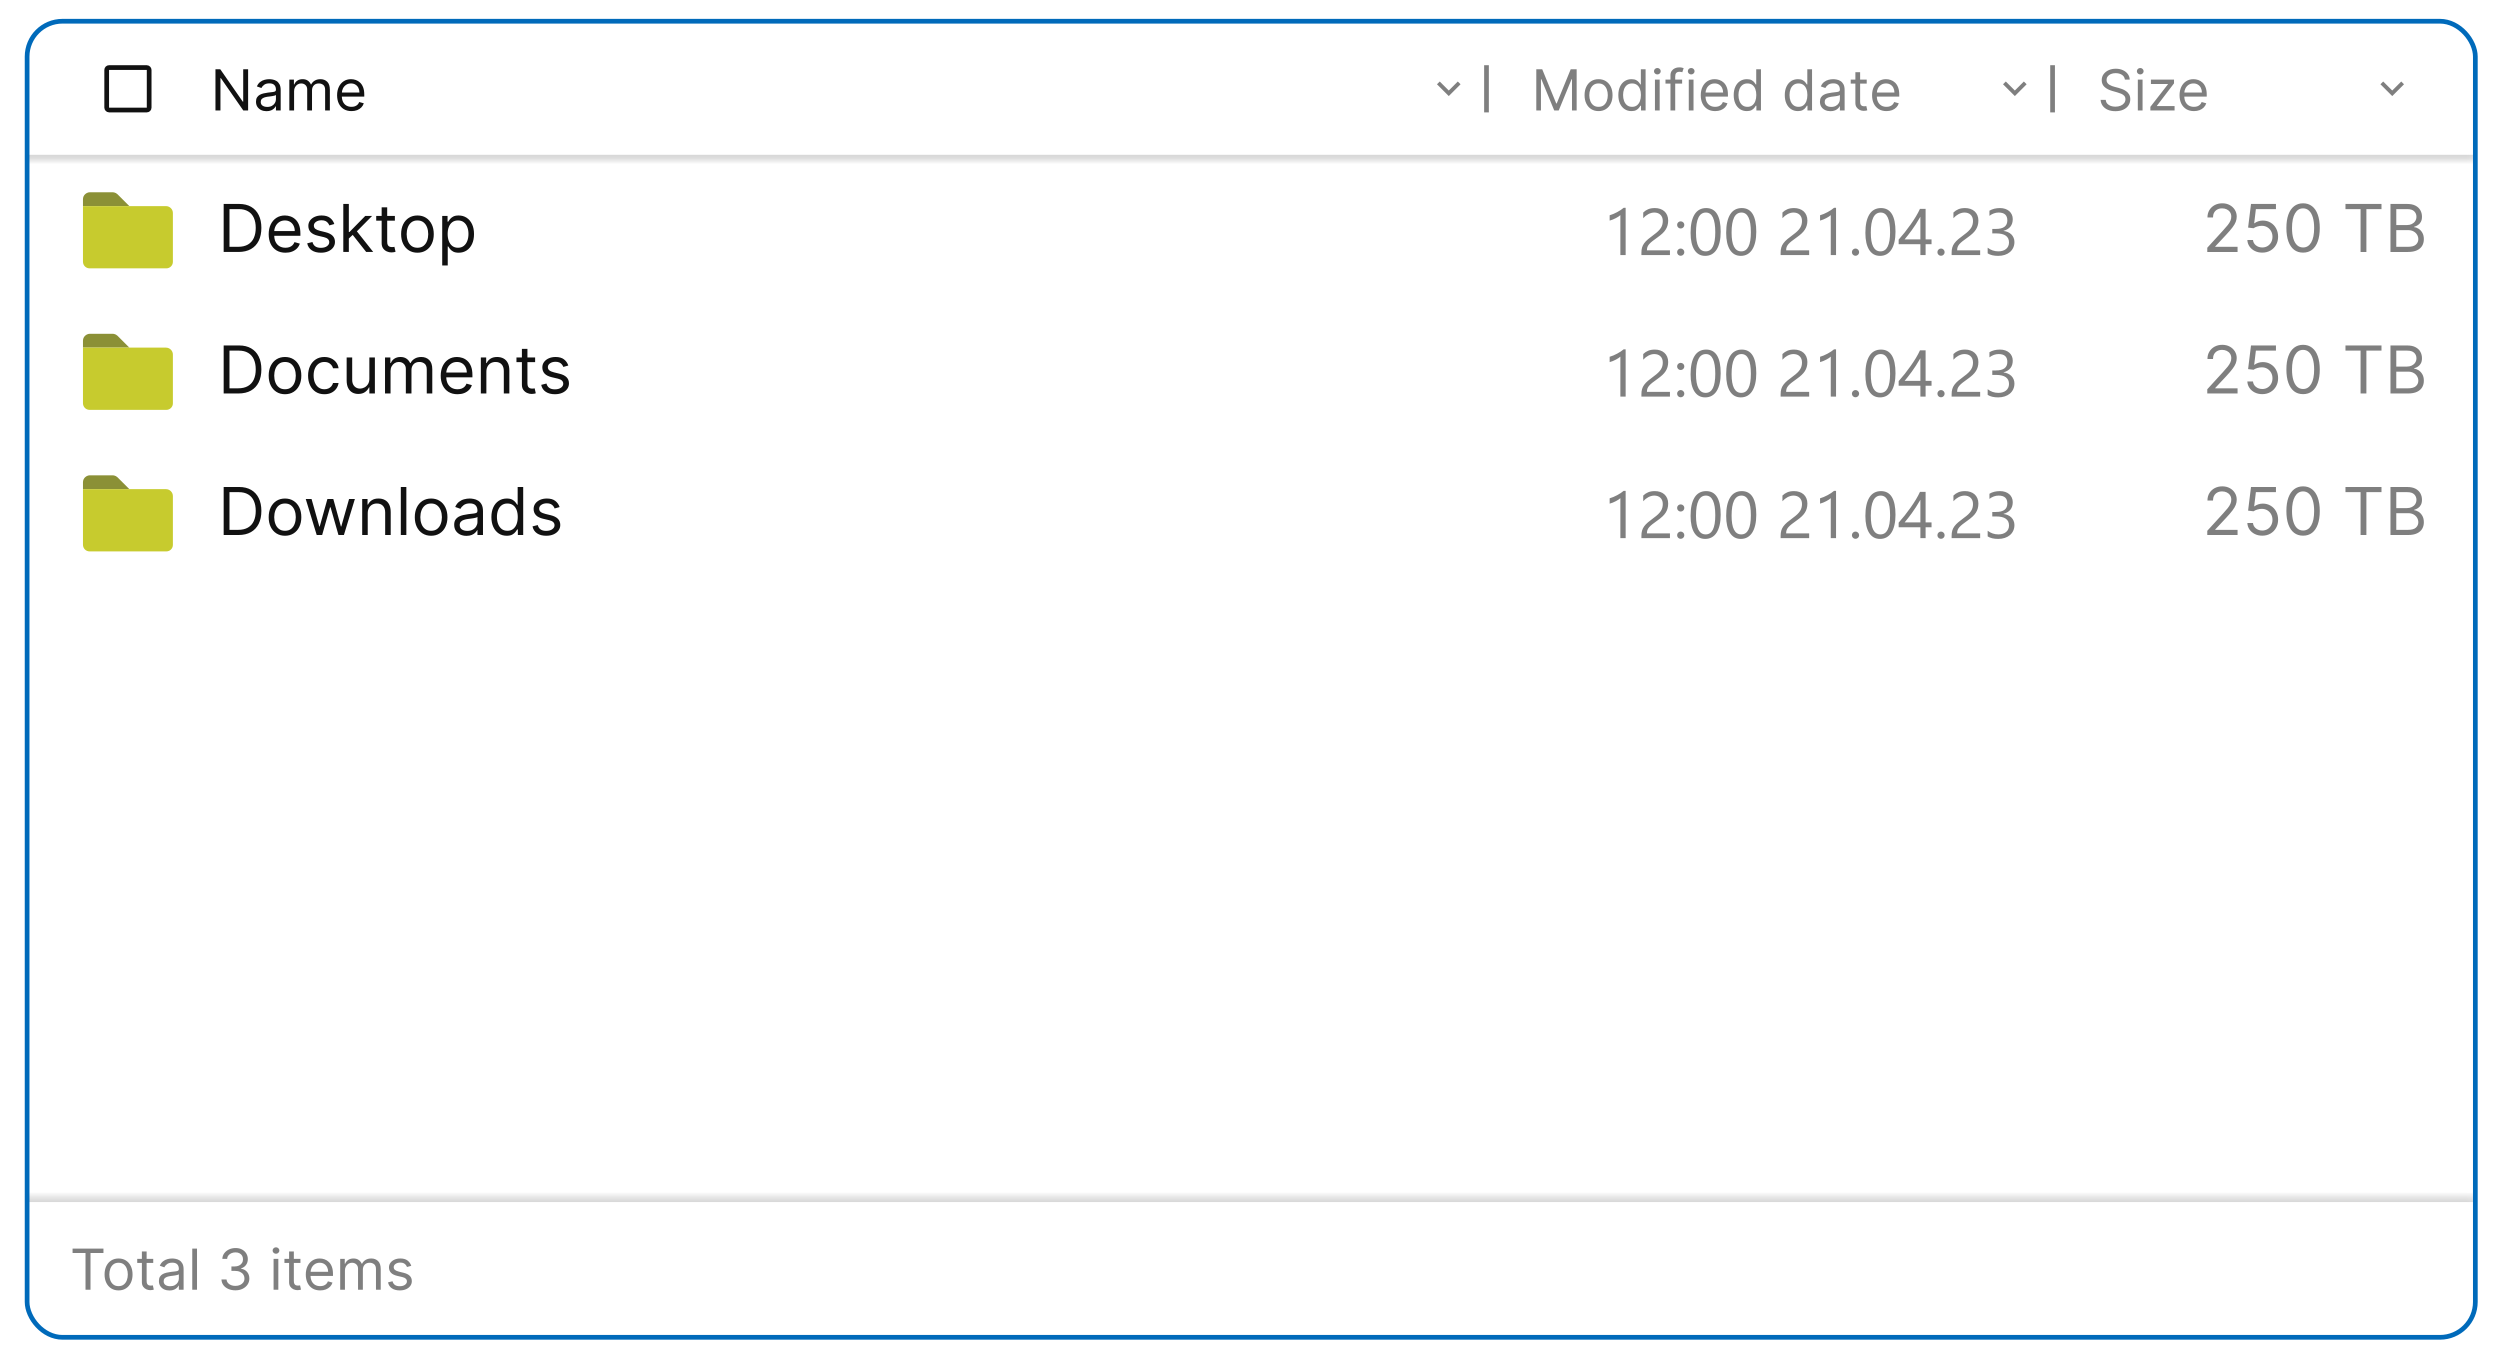 <svg width="404" height="220" viewBox="0 0 404 220" fill="none" xmlns="http://www.w3.org/2000/svg">
<g filter="url(#filter0_d_2711_5559)">
<g clip-path="url(#clip0_2711_5559)">
<rect x="4" width="396.395" height="213.443" rx="6.098" fill="white"/>
<mask id="path-3-inside-1_2711_5559" fill="white">
<path d="M3.521 -0.135H399.921V22.735H3.521V-0.135Z"/>
</mask>
<path d="M3.521 -0.135H399.921V22.735H3.521V-0.135Z" fill="white"/>
<path d="M399.921 21.972H3.521V23.497H399.921V21.972Z" fill="#D1D1D1" mask="url(#path-3-inside-1_2711_5559)"/>
<rect x="17.242" y="7.869" width="6.861" height="6.861" rx="0.381" stroke="#111111" stroke-width="0.762"/>
<path d="M40.095 8.148V14.801H39.315L35.69 9.577H35.625V14.801H34.819V8.148H35.599L39.237 13.384H39.302V8.148H40.095ZM43.071 14.918C42.755 14.918 42.468 14.858 42.21 14.739C41.953 14.618 41.748 14.443 41.596 14.216C41.445 13.986 41.369 13.709 41.369 13.384C41.369 13.099 41.425 12.867 41.538 12.689C41.651 12.509 41.801 12.369 41.989 12.267C42.178 12.165 42.386 12.089 42.613 12.04C42.843 11.988 43.073 11.947 43.305 11.916C43.608 11.877 43.854 11.848 44.042 11.828C44.233 11.807 44.372 11.771 44.458 11.721C44.547 11.671 44.592 11.585 44.592 11.461V11.435C44.592 11.115 44.504 10.866 44.328 10.688C44.155 10.511 43.892 10.422 43.539 10.422C43.173 10.422 42.886 10.502 42.678 10.662C42.47 10.822 42.324 10.994 42.24 11.175L41.512 10.916C41.642 10.612 41.815 10.376 42.032 10.207C42.25 10.036 42.489 9.917 42.746 9.85C43.006 9.781 43.262 9.746 43.513 9.746C43.673 9.746 43.857 9.766 44.065 9.805C44.275 9.841 44.478 9.918 44.673 10.035C44.87 10.152 45.033 10.329 45.163 10.565C45.293 10.801 45.358 11.117 45.358 11.513V14.801H44.592V14.125H44.553C44.501 14.233 44.414 14.349 44.293 14.473C44.171 14.596 44.01 14.701 43.809 14.788C43.607 14.874 43.361 14.918 43.071 14.918ZM43.188 14.229C43.491 14.229 43.747 14.169 43.955 14.05C44.165 13.931 44.323 13.777 44.429 13.589C44.537 13.401 44.592 13.203 44.592 12.995V12.293C44.559 12.332 44.488 12.368 44.377 12.4C44.269 12.431 44.143 12.458 44 12.481C43.859 12.503 43.722 12.523 43.588 12.54C43.456 12.555 43.348 12.568 43.266 12.579C43.067 12.605 42.881 12.647 42.707 12.706C42.536 12.762 42.398 12.847 42.292 12.962C42.188 13.075 42.136 13.229 42.136 13.423C42.136 13.69 42.234 13.891 42.431 14.028C42.63 14.162 42.883 14.229 43.188 14.229ZM46.757 14.801V9.811H47.498V10.591H47.563C47.667 10.324 47.835 10.118 48.067 9.97C48.298 9.821 48.577 9.746 48.901 9.746C49.231 9.746 49.505 9.821 49.723 9.97C49.944 10.118 50.116 10.324 50.24 10.591H50.292C50.419 10.333 50.611 10.128 50.867 9.977C51.122 9.823 51.429 9.746 51.786 9.746C52.232 9.746 52.597 9.886 52.881 10.165C53.164 10.442 53.306 10.874 53.306 11.461V14.801H52.54V11.461C52.54 11.093 52.439 10.83 52.238 10.672C52.036 10.514 51.799 10.435 51.526 10.435C51.175 10.435 50.904 10.541 50.711 10.753C50.518 10.963 50.422 11.23 50.422 11.552V14.801H49.642V11.383C49.642 11.1 49.55 10.871 49.366 10.698C49.182 10.523 48.945 10.435 48.654 10.435C48.455 10.435 48.269 10.488 48.096 10.594C47.925 10.7 47.786 10.847 47.68 11.036C47.576 11.222 47.524 11.438 47.524 11.682V14.801H46.757ZM56.8 14.905C56.319 14.905 55.905 14.799 55.556 14.586C55.209 14.372 54.942 14.073 54.754 13.69C54.567 13.304 54.474 12.856 54.474 12.345C54.474 11.834 54.567 11.383 54.754 10.994C54.942 10.602 55.204 10.296 55.54 10.078C55.877 9.857 56.272 9.746 56.722 9.746C56.982 9.746 57.239 9.789 57.492 9.876C57.745 9.963 57.976 10.104 58.184 10.298C58.392 10.491 58.557 10.747 58.681 11.065C58.804 11.383 58.866 11.775 58.866 12.241V12.566H55.02V11.903H58.087C58.087 11.622 58.03 11.37 57.917 11.149C57.807 10.929 57.649 10.754 57.443 10.627C57.24 10.499 56.999 10.435 56.722 10.435C56.417 10.435 56.153 10.511 55.929 10.662C55.709 10.812 55.539 11.007 55.419 11.247C55.3 11.487 55.241 11.745 55.241 12.02V12.462C55.241 12.839 55.306 13.158 55.436 13.42C55.568 13.68 55.751 13.878 55.985 14.015C56.219 14.149 56.49 14.216 56.8 14.216C57.002 14.216 57.183 14.188 57.346 14.132C57.51 14.073 57.652 13.986 57.771 13.872C57.891 13.755 57.983 13.61 58.047 13.436L58.788 13.644C58.71 13.896 58.579 14.116 58.395 14.307C58.211 14.495 57.984 14.643 57.713 14.749C57.442 14.853 57.138 14.905 56.8 14.905Z" fill="#111111"/>
<path d="M232.662 10.123L234.12 11.578L235.578 10.123L236.025 10.571L234.12 12.477L232.214 10.571L232.662 10.123Z" fill="#7F7F7F"/>
<line x1="240.217" y1="7.488" x2="240.217" y2="15.111" stroke="#7F7F7F" stroke-width="0.762"/>
<path d="M248.265 8.148H249.226L251.487 13.67H251.565L253.826 8.148H254.788V14.801H254.034V9.746H253.969L251.89 14.801H251.162L249.083 9.746H249.018V14.801H248.265V8.148ZM258.326 14.905C257.875 14.905 257.48 14.797 257.14 14.583C256.802 14.369 256.538 14.069 256.348 13.683C256.159 13.298 256.065 12.847 256.065 12.332C256.065 11.812 256.159 11.358 256.348 10.971C256.538 10.583 256.802 10.282 257.14 10.068C257.48 9.853 257.875 9.746 258.326 9.746C258.776 9.746 259.171 9.853 259.508 10.068C259.848 10.282 260.113 10.583 260.301 10.971C260.492 11.358 260.587 11.812 260.587 12.332C260.587 12.847 260.492 13.298 260.301 13.683C260.113 14.069 259.848 14.369 259.508 14.583C259.171 14.797 258.776 14.905 258.326 14.905ZM258.326 14.216C258.668 14.216 258.95 14.128 259.171 13.953C259.391 13.777 259.555 13.547 259.661 13.261C259.767 12.975 259.82 12.665 259.82 12.332C259.82 11.998 259.767 11.688 259.661 11.4C259.555 11.112 259.391 10.879 259.171 10.701C258.95 10.524 258.668 10.435 258.326 10.435C257.984 10.435 257.702 10.524 257.481 10.701C257.26 10.879 257.097 11.112 256.991 11.4C256.885 11.688 256.832 11.998 256.832 12.332C256.832 12.665 256.885 12.975 256.991 13.261C257.097 13.547 257.26 13.777 257.481 13.953C257.702 14.128 257.984 14.216 258.326 14.216ZM263.641 14.905C263.225 14.905 262.858 14.8 262.54 14.59C262.222 14.377 261.973 14.079 261.793 13.693C261.613 13.305 261.523 12.847 261.523 12.319C261.523 11.795 261.613 11.34 261.793 10.955C261.973 10.569 262.223 10.271 262.543 10.061C262.864 9.851 263.234 9.746 263.654 9.746C263.979 9.746 264.236 9.8 264.424 9.909C264.615 10.015 264.76 10.136 264.859 10.272C264.961 10.407 265.04 10.517 265.097 10.604H265.162V8.148H265.928V14.801H265.188V14.034H265.097C265.04 14.125 264.96 14.24 264.856 14.379C264.752 14.515 264.604 14.637 264.411 14.746C264.218 14.852 263.962 14.905 263.641 14.905ZM263.745 14.216C264.053 14.216 264.313 14.136 264.525 13.976C264.737 13.813 264.898 13.589 265.009 13.303C265.119 13.015 265.175 12.683 265.175 12.306C265.175 11.934 265.12 11.607 265.012 11.328C264.904 11.047 264.744 10.828 264.531 10.672C264.319 10.514 264.057 10.435 263.745 10.435C263.42 10.435 263.15 10.518 262.933 10.685C262.719 10.85 262.557 11.074 262.449 11.357C262.343 11.639 262.29 11.955 262.29 12.306C262.29 12.661 262.344 12.984 262.452 13.274C262.563 13.562 262.725 13.792 262.94 13.963C263.156 14.132 263.425 14.216 263.745 14.216ZM267.439 14.801V9.811H268.205V14.801H267.439ZM267.829 8.98C267.679 8.98 267.55 8.929 267.442 8.827C267.336 8.725 267.283 8.603 267.283 8.46C267.283 8.317 267.336 8.194 267.442 8.093C267.55 7.991 267.679 7.94 267.829 7.94C267.978 7.94 268.106 7.991 268.212 8.093C268.32 8.194 268.374 8.317 268.374 8.46C268.374 8.603 268.32 8.725 268.212 8.827C268.106 8.929 267.978 8.98 267.829 8.98ZM271.831 9.811V10.461H269.142V9.811H271.831ZM269.947 14.801V9.122C269.947 8.837 270.014 8.598 270.149 8.408C270.283 8.217 270.457 8.074 270.672 7.979C270.886 7.884 271.112 7.836 271.351 7.836C271.539 7.836 271.693 7.851 271.812 7.882C271.931 7.912 272.02 7.94 272.078 7.966L271.857 8.629C271.818 8.616 271.764 8.599 271.695 8.58C271.628 8.56 271.539 8.551 271.429 8.551C271.175 8.551 270.992 8.615 270.88 8.742C270.769 8.87 270.714 9.057 270.714 9.304V14.801H269.947ZM272.906 14.801V9.811H273.673V14.801H272.906ZM273.296 8.98C273.146 8.98 273.017 8.929 272.909 8.827C272.803 8.725 272.75 8.603 272.75 8.46C272.75 8.317 272.803 8.194 272.909 8.093C273.017 7.991 273.146 7.94 273.296 7.94C273.445 7.94 273.573 7.991 273.679 8.093C273.787 8.194 273.841 8.317 273.841 8.46C273.841 8.603 273.787 8.725 273.679 8.827C273.573 8.929 273.445 8.98 273.296 8.98ZM277.169 14.905C276.688 14.905 276.273 14.799 275.925 14.586C275.578 14.372 275.311 14.073 275.122 13.69C274.936 13.304 274.843 12.856 274.843 12.345C274.843 11.834 274.936 11.383 275.122 10.994C275.311 10.602 275.573 10.296 275.908 10.078C276.246 9.857 276.64 9.746 277.091 9.746C277.351 9.746 277.607 9.789 277.861 9.876C278.114 9.963 278.345 10.104 278.553 10.298C278.76 10.491 278.926 10.747 279.05 11.065C279.173 11.383 279.235 11.775 279.235 12.241V12.566H275.389V11.903H278.455C278.455 11.622 278.399 11.37 278.286 11.149C278.176 10.929 278.018 10.754 277.812 10.627C277.608 10.499 277.368 10.435 277.091 10.435C276.785 10.435 276.521 10.511 276.298 10.662C276.077 10.812 275.907 11.007 275.788 11.247C275.669 11.487 275.609 11.745 275.609 12.02V12.462C275.609 12.839 275.674 13.158 275.804 13.42C275.936 13.68 276.119 13.878 276.353 14.015C276.587 14.149 276.859 14.216 277.169 14.216C277.37 14.216 277.552 14.188 277.714 14.132C277.879 14.073 278.021 13.986 278.14 13.872C278.259 13.755 278.351 13.61 278.416 13.436L279.157 13.644C279.079 13.896 278.948 14.116 278.764 14.307C278.58 14.495 278.352 14.643 278.082 14.749C277.811 14.853 277.507 14.905 277.169 14.905ZM282.285 14.905C281.869 14.905 281.502 14.8 281.184 14.59C280.865 14.377 280.616 14.079 280.437 13.693C280.257 13.305 280.167 12.847 280.167 12.319C280.167 11.795 280.257 11.34 280.437 10.955C280.616 10.569 280.867 10.271 281.187 10.061C281.508 9.851 281.878 9.746 282.298 9.746C282.623 9.746 282.879 9.8 283.068 9.909C283.258 10.015 283.404 10.136 283.503 10.272C283.605 10.407 283.684 10.517 283.74 10.604H283.805V8.148H284.572V14.801H283.831V14.034H283.74C283.684 14.125 283.604 14.24 283.5 14.379C283.396 14.515 283.248 14.637 283.055 14.746C282.862 14.852 282.606 14.905 282.285 14.905ZM282.389 14.216C282.696 14.216 282.956 14.136 283.169 13.976C283.381 13.813 283.542 13.589 283.653 13.303C283.763 13.015 283.818 12.683 283.818 12.306C283.818 11.934 283.764 11.607 283.656 11.328C283.548 11.047 283.387 10.828 283.175 10.672C282.963 10.514 282.701 10.435 282.389 10.435C282.064 10.435 281.793 10.518 281.577 10.685C281.362 10.85 281.201 11.074 281.093 11.357C280.987 11.639 280.934 11.955 280.934 12.306C280.934 12.661 280.988 12.984 281.096 13.274C281.207 13.562 281.369 13.792 281.583 13.963C281.8 14.132 282.068 14.216 282.389 14.216ZM290.539 14.905C290.124 14.905 289.757 14.8 289.438 14.59C289.12 14.377 288.871 14.079 288.691 13.693C288.511 13.305 288.421 12.847 288.421 12.319C288.421 11.795 288.511 11.34 288.691 10.955C288.871 10.569 289.121 10.271 289.441 10.061C289.762 9.851 290.132 9.746 290.552 9.746C290.877 9.746 291.134 9.8 291.322 9.909C291.513 10.015 291.658 10.136 291.758 10.272C291.859 10.407 291.938 10.517 291.995 10.604H292.06V8.148H292.826V14.801H292.086V14.034H291.995C291.938 14.125 291.858 14.24 291.754 14.379C291.65 14.515 291.502 14.637 291.309 14.746C291.117 14.852 290.86 14.905 290.539 14.905ZM290.643 14.216C290.951 14.216 291.211 14.136 291.423 13.976C291.635 13.813 291.797 13.589 291.907 13.303C292.017 13.015 292.073 12.683 292.073 12.306C292.073 11.934 292.019 11.607 291.91 11.328C291.802 11.047 291.642 10.828 291.429 10.672C291.217 10.514 290.955 10.435 290.643 10.435C290.318 10.435 290.048 10.518 289.831 10.685C289.617 10.85 289.455 11.074 289.347 11.357C289.241 11.639 289.188 11.955 289.188 12.306C289.188 12.661 289.242 12.984 289.35 13.274C289.461 13.562 289.623 13.792 289.838 13.963C290.054 14.132 290.323 14.216 290.643 14.216ZM295.805 14.918C295.489 14.918 295.202 14.858 294.944 14.739C294.687 14.618 294.482 14.443 294.33 14.216C294.179 13.986 294.103 13.709 294.103 13.384C294.103 13.099 294.159 12.867 294.272 12.689C294.384 12.509 294.535 12.369 294.723 12.267C294.912 12.165 295.12 12.089 295.347 12.04C295.577 11.988 295.807 11.947 296.039 11.916C296.342 11.877 296.588 11.848 296.776 11.828C296.967 11.807 297.106 11.771 297.192 11.721C297.281 11.671 297.325 11.585 297.325 11.461V11.435C297.325 11.115 297.238 10.866 297.062 10.688C296.889 10.511 296.626 10.422 296.273 10.422C295.907 10.422 295.62 10.502 295.412 10.662C295.204 10.822 295.058 10.994 294.974 11.175L294.246 10.916C294.376 10.612 294.549 10.376 294.766 10.207C294.984 10.036 295.223 9.917 295.48 9.85C295.74 9.781 295.996 9.746 296.247 9.746C296.407 9.746 296.591 9.766 296.799 9.805C297.009 9.841 297.212 9.918 297.407 10.035C297.604 10.152 297.767 10.329 297.897 10.565C298.027 10.801 298.092 11.117 298.092 11.513V14.801H297.325V14.125H297.286C297.234 14.233 297.148 14.349 297.027 14.473C296.905 14.596 296.744 14.701 296.543 14.788C296.341 14.874 296.095 14.918 295.805 14.918ZM295.922 14.229C296.225 14.229 296.481 14.169 296.689 14.05C296.899 13.931 297.057 13.777 297.163 13.589C297.271 13.401 297.325 13.203 297.325 12.995V12.293C297.293 12.332 297.221 12.368 297.111 12.4C297.003 12.431 296.877 12.458 296.734 12.481C296.593 12.503 296.456 12.523 296.322 12.54C296.19 12.555 296.082 12.568 296 12.579C295.801 12.605 295.615 12.647 295.441 12.706C295.27 12.762 295.132 12.847 295.026 12.962C294.922 13.075 294.87 13.229 294.87 13.423C294.87 13.69 294.968 13.891 295.165 14.028C295.364 14.162 295.617 14.229 295.922 14.229ZM301.661 9.811V10.461H299.076V9.811H301.661ZM299.829 8.616H300.596V13.371C300.596 13.588 300.627 13.75 300.69 13.859C300.755 13.965 300.837 14.036 300.937 14.073C301.039 14.108 301.146 14.125 301.259 14.125C301.343 14.125 301.412 14.121 301.466 14.112C301.521 14.101 301.564 14.093 301.596 14.086L301.752 14.775C301.7 14.794 301.628 14.814 301.535 14.833C301.442 14.855 301.323 14.866 301.181 14.866C300.964 14.866 300.752 14.819 300.544 14.726C300.338 14.633 300.167 14.491 300.031 14.3C299.896 14.11 299.829 13.87 299.829 13.579V8.616ZM304.853 14.905C304.372 14.905 303.957 14.799 303.609 14.586C303.262 14.372 302.995 14.073 302.806 13.69C302.62 13.304 302.527 12.856 302.527 12.345C302.527 11.834 302.62 11.383 302.806 10.994C302.995 10.602 303.257 10.296 303.593 10.078C303.93 9.857 304.325 9.746 304.775 9.746C305.035 9.746 305.292 9.789 305.545 9.876C305.798 9.963 306.029 10.104 306.237 10.298C306.445 10.491 306.61 10.747 306.734 11.065C306.857 11.383 306.919 11.775 306.919 12.241V12.566H303.073V11.903H306.139C306.139 11.622 306.083 11.37 305.97 11.149C305.86 10.929 305.702 10.754 305.496 10.627C305.293 10.499 305.052 10.435 304.775 10.435C304.47 10.435 304.205 10.511 303.982 10.662C303.761 10.812 303.591 11.007 303.472 11.247C303.353 11.487 303.294 11.745 303.294 12.02V12.462C303.294 12.839 303.359 13.158 303.489 13.42C303.621 13.68 303.804 13.878 304.038 14.015C304.271 14.149 304.543 14.216 304.853 14.216C305.054 14.216 305.236 14.188 305.399 14.132C305.563 14.073 305.705 13.986 305.824 13.872C305.943 13.755 306.035 13.61 306.1 13.436L306.841 13.644C306.763 13.896 306.632 14.116 306.448 14.307C306.264 14.495 306.036 14.643 305.766 14.749C305.495 14.853 305.191 14.905 304.853 14.905Z" fill="#7F7F7F"/>
<path d="M324.138 10.123L325.596 11.578L327.054 10.123L327.502 10.571L325.596 12.477L323.69 10.571L324.138 10.123Z" fill="#7F7F7F"/>
<line x1="331.696" y1="7.488" x2="331.696" y2="15.111" stroke="#7F7F7F" stroke-width="0.762"/>
<path d="M343.381 9.811C343.342 9.482 343.184 9.226 342.907 9.044C342.63 8.863 342.29 8.772 341.887 8.772C341.593 8.772 341.335 8.819 341.114 8.915C340.895 9.01 340.724 9.141 340.601 9.308C340.479 9.474 340.419 9.664 340.419 9.876C340.419 10.054 340.461 10.206 340.545 10.334C340.632 10.46 340.743 10.565 340.877 10.649C341.011 10.732 341.152 10.8 341.299 10.854C341.446 10.906 341.582 10.948 341.705 10.981L342.381 11.162C342.554 11.208 342.747 11.271 342.959 11.351C343.174 11.431 343.378 11.54 343.573 11.679C343.77 11.815 343.933 11.991 344.06 12.205C344.188 12.42 344.252 12.683 344.252 12.995C344.252 13.354 344.158 13.679 343.969 13.969C343.783 14.259 343.51 14.49 343.151 14.661C342.793 14.832 342.359 14.918 341.848 14.918C341.372 14.918 340.959 14.841 340.61 14.687C340.264 14.533 339.991 14.319 339.792 14.044C339.595 13.769 339.483 13.449 339.457 13.086H340.289C340.311 13.337 340.395 13.545 340.542 13.709C340.692 13.872 340.88 13.993 341.107 14.073C341.337 14.151 341.584 14.19 341.848 14.19C342.156 14.19 342.432 14.14 342.676 14.041C342.921 13.939 343.115 13.798 343.258 13.618C343.401 13.436 343.472 13.224 343.472 12.982C343.472 12.761 343.411 12.581 343.287 12.442C343.164 12.304 343.001 12.191 342.8 12.105C342.599 12.018 342.381 11.942 342.147 11.877L341.328 11.643C340.809 11.494 340.397 11.28 340.094 11.003C339.791 10.726 339.639 10.363 339.639 9.915C339.639 9.543 339.74 9.218 339.941 8.941C340.145 8.661 340.418 8.445 340.76 8.291C341.104 8.135 341.489 8.057 341.913 8.057C342.342 8.057 342.723 8.134 343.057 8.288C343.39 8.439 343.654 8.647 343.849 8.911C344.046 9.176 344.15 9.475 344.161 9.811H343.381ZM345.473 14.801V9.811H346.239V14.801H345.473ZM345.862 8.98C345.713 8.98 345.584 8.929 345.476 8.827C345.37 8.725 345.317 8.603 345.317 8.46C345.317 8.317 345.37 8.194 345.476 8.093C345.584 7.991 345.713 7.94 345.862 7.94C346.012 7.94 346.14 7.991 346.246 8.093C346.354 8.194 346.408 8.317 346.408 8.46C346.408 8.603 346.354 8.725 346.246 8.827C346.14 8.929 346.012 8.98 345.862 8.98ZM347.5 14.801V14.216L350.333 10.578V10.526H347.591V9.811H351.321V10.422L348.566 14.034V14.086H351.412V14.801H347.5ZM354.542 14.905C354.061 14.905 353.646 14.799 353.297 14.586C352.951 14.372 352.683 14.073 352.495 13.69C352.309 13.304 352.216 12.856 352.216 12.345C352.216 11.834 352.309 11.383 352.495 10.994C352.683 10.602 352.945 10.296 353.281 10.078C353.619 9.857 354.013 9.746 354.464 9.746C354.723 9.746 354.98 9.789 355.233 9.876C355.487 9.963 355.717 10.104 355.925 10.298C356.133 10.491 356.299 10.747 356.422 11.065C356.546 11.383 356.608 11.775 356.608 12.241V12.566H352.761V11.903H355.828C355.828 11.622 355.772 11.37 355.659 11.149C355.549 10.929 355.39 10.754 355.185 10.627C354.981 10.499 354.741 10.435 354.464 10.435C354.158 10.435 353.894 10.511 353.671 10.662C353.45 10.812 353.28 11.007 353.161 11.247C353.042 11.487 352.982 11.745 352.982 12.02V12.462C352.982 12.839 353.047 13.158 353.177 13.42C353.309 13.68 353.492 13.878 353.726 14.015C353.96 14.149 354.232 14.216 354.542 14.216C354.743 14.216 354.925 14.188 355.087 14.132C355.252 14.073 355.394 13.986 355.513 13.872C355.632 13.755 355.724 13.61 355.789 13.436L356.53 13.644C356.452 13.896 356.321 14.116 356.137 14.307C355.952 14.495 355.725 14.643 355.454 14.749C355.184 14.853 354.879 14.905 354.542 14.905Z" fill="#7F7F7F"/>
<path d="M385.125 10.123L386.583 11.578L388.04 10.123L388.488 10.571L386.583 12.477L384.677 10.571L385.125 10.123Z" fill="#7F7F7F"/>
<path d="M20.903 30.258H13.408V29.134C13.408 29.061 13.414 28.989 13.431 28.922V28.91C13.448 28.843 13.47 28.776 13.492 28.714C13.498 28.709 13.498 28.704 13.498 28.697C13.559 28.569 13.637 28.452 13.738 28.351C13.867 28.223 14.029 28.127 14.202 28.072C14.308 28.038 14.414 28.021 14.526 28.021H18.209C18.282 28.021 18.355 28.033 18.427 28.043C18.64 28.088 18.835 28.194 18.991 28.345L20.903 30.258Z" fill="#8B9036"/>
<path d="M27.61 30.587C27.403 30.381 27.119 30.258 26.821 30.258H13.408V39.245C13.408 39.53 13.52 39.803 13.721 40.004C13.922 40.205 14.196 40.318 14.481 40.318H26.883C27.163 40.318 27.431 40.205 27.626 40.01C27.827 39.814 27.939 39.546 27.939 39.266V31.375C27.939 31.079 27.823 30.8 27.61 30.587Z" fill="#C7CB2E"/>
<path d="M38.539 37.668H36.145V29.908H38.645C39.398 29.908 40.042 30.063 40.578 30.374C41.114 30.682 41.524 31.125 41.809 31.704C42.095 32.28 42.238 32.969 42.238 33.773C42.238 34.581 42.094 35.277 41.806 35.861C41.518 36.442 41.098 36.889 40.548 37.202C39.997 37.513 39.328 37.668 38.539 37.668ZM37.084 36.834H38.479C39.12 36.834 39.652 36.711 40.074 36.463C40.496 36.215 40.81 35.863 41.017 35.406C41.225 34.949 41.328 34.404 41.328 33.773C41.328 33.146 41.226 32.607 41.021 32.155C40.817 31.7 40.511 31.352 40.104 31.109C39.698 30.864 39.191 30.742 38.585 30.742H37.084V36.834ZM46.133 37.789C45.572 37.789 45.088 37.665 44.681 37.418C44.277 37.168 43.965 36.819 43.746 36.372C43.528 35.922 43.42 35.4 43.42 34.803C43.42 34.207 43.528 33.682 43.746 33.227C43.965 32.77 44.271 32.414 44.663 32.159C45.057 31.901 45.516 31.772 46.042 31.772C46.345 31.772 46.644 31.823 46.94 31.924C47.235 32.025 47.504 32.189 47.747 32.416C47.989 32.641 48.183 32.939 48.327 33.31C48.471 33.682 48.543 34.139 48.543 34.682V35.061H44.056V34.288H47.633C47.633 33.96 47.568 33.667 47.436 33.409C47.307 33.151 47.123 32.948 46.883 32.799C46.645 32.65 46.365 32.575 46.042 32.575C45.686 32.575 45.377 32.664 45.117 32.841C44.86 33.015 44.661 33.242 44.522 33.523C44.383 33.803 44.314 34.104 44.314 34.425V34.94C44.314 35.379 44.39 35.752 44.541 36.058C44.695 36.361 44.909 36.592 45.182 36.751C45.455 36.908 45.772 36.986 46.133 36.986C46.368 36.986 46.58 36.953 46.769 36.887C46.961 36.819 47.127 36.718 47.266 36.584C47.405 36.448 47.512 36.279 47.588 36.077L48.452 36.319C48.361 36.612 48.208 36.87 47.993 37.092C47.779 37.312 47.513 37.484 47.197 37.607C46.882 37.729 46.527 37.789 46.133 37.789ZM54.025 33.151L53.222 33.379C53.172 33.245 53.097 33.115 52.998 32.989C52.903 32.86 52.771 32.754 52.605 32.67C52.438 32.587 52.224 32.545 51.964 32.545C51.608 32.545 51.311 32.627 51.074 32.791C50.839 32.953 50.721 33.159 50.721 33.409C50.721 33.631 50.802 33.807 50.964 33.936C51.126 34.065 51.378 34.172 51.722 34.258L52.586 34.47C53.106 34.596 53.494 34.789 53.749 35.05C54.004 35.307 54.131 35.64 54.131 36.046C54.131 36.38 54.035 36.678 53.843 36.941C53.654 37.203 53.389 37.41 53.048 37.562C52.707 37.713 52.31 37.789 51.858 37.789C51.264 37.789 50.773 37.66 50.384 37.403C49.995 37.145 49.749 36.769 49.645 36.274L50.494 36.061C50.575 36.375 50.728 36.61 50.952 36.766C51.18 36.923 51.477 37.001 51.843 37.001C52.26 37.001 52.591 36.913 52.836 36.736C53.083 36.556 53.207 36.342 53.207 36.092C53.207 35.89 53.136 35.72 52.995 35.584C52.853 35.445 52.636 35.342 52.343 35.273L51.373 35.046C50.84 34.92 50.449 34.724 50.198 34.459C49.951 34.191 49.827 33.856 49.827 33.455C49.827 33.126 49.919 32.836 50.104 32.583C50.291 32.33 50.544 32.132 50.865 31.988C51.189 31.844 51.555 31.772 51.964 31.772C52.54 31.772 52.992 31.898 53.321 32.151C53.651 32.404 53.886 32.737 54.025 33.151ZM56.311 35.546L56.296 34.44H56.478L59.024 31.848H60.13L57.417 34.591H57.342L56.311 35.546ZM55.477 37.668V29.908H56.372V37.668H55.477ZM59.176 37.668L56.902 34.788L57.539 34.167L60.312 37.668H59.176ZM63.812 31.848V32.606H60.796V31.848H63.812ZM61.675 30.454H62.57V36.001C62.57 36.253 62.606 36.443 62.68 36.569C62.755 36.693 62.851 36.776 62.968 36.819C63.086 36.86 63.211 36.88 63.343 36.88C63.441 36.88 63.522 36.875 63.585 36.865C63.648 36.852 63.699 36.842 63.737 36.834L63.919 37.638C63.858 37.66 63.773 37.683 63.665 37.706C63.556 37.731 63.418 37.744 63.252 37.744C62.999 37.744 62.752 37.689 62.509 37.581C62.269 37.472 62.069 37.307 61.91 37.084C61.754 36.862 61.675 36.582 61.675 36.243V30.454ZM67.46 37.789C66.934 37.789 66.473 37.664 66.076 37.414C65.682 37.164 65.374 36.814 65.152 36.364C64.932 35.915 64.822 35.389 64.822 34.788C64.822 34.182 64.932 33.653 65.152 33.201C65.374 32.748 65.682 32.397 66.076 32.147C66.473 31.897 66.934 31.772 67.46 31.772C67.985 31.772 68.445 31.897 68.839 32.147C69.235 32.397 69.543 32.748 69.763 33.201C69.986 33.653 70.097 34.182 70.097 34.788C70.097 35.389 69.986 35.915 69.763 36.364C69.543 36.814 69.235 37.164 68.839 37.414C68.445 37.664 67.985 37.789 67.46 37.789ZM67.46 36.986C67.859 36.986 68.187 36.884 68.445 36.679C68.702 36.474 68.893 36.205 69.017 35.872C69.141 35.538 69.202 35.177 69.202 34.788C69.202 34.399 69.141 34.037 69.017 33.701C68.893 33.365 68.702 33.093 68.445 32.886C68.187 32.679 67.859 32.575 67.46 32.575C67.06 32.575 66.732 32.679 66.474 32.886C66.217 33.093 66.026 33.365 65.902 33.701C65.778 34.037 65.716 34.399 65.716 34.788C65.716 35.177 65.778 35.538 65.902 35.872C66.026 36.205 66.217 36.474 66.474 36.679C66.732 36.884 67.06 36.986 67.46 36.986ZM71.462 39.85V31.848H72.326V32.773H72.432C72.497 32.672 72.588 32.543 72.704 32.386C72.823 32.227 72.993 32.085 73.212 31.962C73.434 31.835 73.735 31.772 74.114 31.772C74.604 31.772 75.036 31.895 75.41 32.14C75.784 32.385 76.076 32.732 76.285 33.182C76.495 33.631 76.6 34.162 76.6 34.773C76.6 35.389 76.495 35.924 76.285 36.376C76.076 36.825 75.785 37.174 75.414 37.422C75.042 37.667 74.614 37.789 74.129 37.789C73.755 37.789 73.456 37.727 73.231 37.604C73.006 37.477 72.833 37.334 72.712 37.175C72.591 37.014 72.497 36.88 72.432 36.774H72.356V39.85H71.462ZM72.341 34.758C72.341 35.197 72.405 35.585 72.534 35.921C72.663 36.255 72.851 36.516 73.099 36.706C73.346 36.892 73.649 36.986 74.008 36.986C74.382 36.986 74.694 36.887 74.944 36.69C75.196 36.491 75.386 36.223 75.512 35.887C75.641 35.549 75.705 35.172 75.705 34.758C75.705 34.349 75.642 33.98 75.516 33.652C75.392 33.321 75.204 33.059 74.951 32.867C74.701 32.673 74.387 32.575 74.008 32.575C73.644 32.575 73.338 32.668 73.091 32.852C72.843 33.034 72.656 33.289 72.53 33.617C72.404 33.943 72.341 34.324 72.341 34.758Z" fill="#111111"/>
<path d="M262.705 38.17H261.85V31.715C261.784 31.781 261.687 31.857 261.559 31.944C261.434 32.027 261.291 32.111 261.131 32.194C260.975 32.278 260.808 32.356 260.631 32.428C260.458 32.502 260.287 32.559 260.121 32.6V31.736C260.308 31.683 260.506 31.614 260.715 31.527C260.926 31.437 261.133 31.338 261.335 31.23C261.539 31.119 261.732 31.005 261.913 30.886C262.093 30.765 262.25 30.647 262.382 30.532H262.705V38.17ZM268.707 32.658C268.707 32.428 268.67 32.229 268.597 32.059C268.528 31.888 268.43 31.748 268.305 31.637C268.184 31.522 268.04 31.437 267.873 31.381C267.706 31.326 267.526 31.298 267.331 31.298C267.164 31.298 267.001 31.321 266.841 31.366C266.682 31.411 266.525 31.473 266.373 31.553C266.223 31.633 266.077 31.729 265.935 31.84C265.796 31.951 265.666 32.074 265.544 32.21V31.293C265.784 31.06 266.051 30.883 266.346 30.761C266.645 30.636 267.008 30.574 267.435 30.574C267.741 30.574 268.024 30.619 268.285 30.709C268.545 30.796 268.771 30.925 268.962 31.095C269.153 31.265 269.302 31.475 269.41 31.725C269.521 31.975 269.577 32.262 269.577 32.585C269.577 32.88 269.542 33.148 269.472 33.387C269.406 33.627 269.304 33.853 269.165 34.065C269.03 34.276 268.858 34.48 268.649 34.674C268.441 34.868 268.196 35.066 267.915 35.268C267.564 35.518 267.274 35.732 267.045 35.909C266.819 36.086 266.638 36.253 266.503 36.409C266.371 36.562 266.277 36.716 266.221 36.873C266.169 37.026 266.143 37.203 266.143 37.404H269.863V38.17H265.252V37.8C265.252 37.48 265.287 37.199 265.357 36.956C265.426 36.713 265.541 36.482 265.7 36.263C265.86 36.044 266.069 35.825 266.326 35.607C266.586 35.388 266.904 35.141 267.279 34.867C267.55 34.672 267.776 34.486 267.956 34.309C268.14 34.132 268.288 33.955 268.399 33.778C268.51 33.601 268.589 33.422 268.634 33.241C268.682 33.057 268.707 32.863 268.707 32.658ZM271.598 33.877C271.438 33.877 271.301 33.82 271.187 33.705C271.075 33.59 271.02 33.453 271.02 33.293C271.02 33.134 271.075 32.998 271.187 32.887C271.301 32.776 271.438 32.72 271.598 32.72C271.761 32.72 271.9 32.776 272.015 32.887C272.13 32.998 272.187 33.134 272.187 33.293C272.187 33.453 272.13 33.59 272.015 33.705C271.9 33.82 271.761 33.877 271.598 33.877ZM271.598 38.285C271.438 38.285 271.301 38.227 271.187 38.113C271.075 37.998 271.02 37.861 271.02 37.701C271.02 37.541 271.075 37.404 271.187 37.289C271.301 37.171 271.438 37.112 271.598 37.112C271.761 37.112 271.9 37.171 272.015 37.289C272.13 37.404 272.187 37.541 272.187 37.701C272.187 37.861 272.13 37.998 272.015 38.113C271.9 38.227 271.761 38.285 271.598 38.285ZM278.064 34.403C278.064 35.028 278.006 35.582 277.892 36.065C277.781 36.548 277.617 36.956 277.402 37.289C277.19 37.619 276.928 37.871 276.615 38.045C276.306 38.215 275.954 38.3 275.558 38.3C275.183 38.3 274.847 38.218 274.552 38.055C274.26 37.889 274.014 37.647 273.812 37.331C273.611 37.015 273.458 36.628 273.354 36.169C273.25 35.707 273.198 35.179 273.198 34.586C273.198 33.932 273.251 33.356 273.359 32.856C273.47 32.356 273.632 31.937 273.844 31.6C274.056 31.26 274.318 31.005 274.63 30.834C274.946 30.661 275.308 30.574 275.714 30.574C277.28 30.574 278.064 31.85 278.064 34.403ZM277.188 34.486C277.188 32.361 276.683 31.298 275.672 31.298C274.606 31.298 274.073 32.38 274.073 34.544C274.073 36.562 274.596 37.571 275.641 37.571C276.673 37.571 277.188 36.543 277.188 34.486ZM283.815 34.403C283.815 35.028 283.758 35.582 283.644 36.065C283.532 36.548 283.369 36.956 283.154 37.289C282.942 37.619 282.68 37.871 282.367 38.045C282.058 38.215 281.705 38.3 281.31 38.3C280.934 38.3 280.599 38.218 280.304 38.055C280.012 37.889 279.766 37.647 279.564 37.331C279.363 37.015 279.21 36.628 279.106 36.169C279.001 35.707 278.949 35.179 278.949 34.586C278.949 33.932 279.003 33.356 279.111 32.856C279.222 32.356 279.384 31.937 279.595 31.6C279.807 31.26 280.07 31.005 280.382 30.834C280.698 30.661 281.059 30.574 281.466 30.574C283.032 30.574 283.815 31.85 283.815 34.403ZM282.94 34.486C282.94 32.361 282.435 31.298 281.424 31.298C280.358 31.298 279.825 32.38 279.825 34.544C279.825 36.562 280.347 37.571 281.393 37.571C282.424 37.571 282.94 36.543 282.94 34.486ZM291.203 32.658C291.203 32.428 291.167 32.229 291.094 32.059C291.024 31.888 290.927 31.748 290.802 31.637C290.68 31.522 290.536 31.437 290.37 31.381C290.203 31.326 290.022 31.298 289.828 31.298C289.661 31.298 289.498 31.321 289.338 31.366C289.178 31.411 289.022 31.473 288.869 31.553C288.72 31.633 288.574 31.729 288.432 31.84C288.293 31.951 288.162 32.074 288.041 32.21V31.293C288.28 31.06 288.548 30.883 288.843 30.761C289.142 30.636 289.505 30.574 289.932 30.574C290.238 30.574 290.521 30.619 290.781 30.709C291.042 30.796 291.267 30.925 291.459 31.095C291.65 31.265 291.799 31.475 291.907 31.725C292.018 31.975 292.073 32.262 292.073 32.585C292.073 32.88 292.039 33.148 291.969 33.387C291.903 33.627 291.801 33.853 291.662 34.065C291.526 34.276 291.354 34.48 291.146 34.674C290.938 34.868 290.693 35.066 290.411 35.268C290.061 35.518 289.77 35.732 289.541 35.909C289.315 36.086 289.135 36.253 288.999 36.409C288.867 36.562 288.774 36.716 288.718 36.873C288.666 37.026 288.64 37.203 288.64 37.404H292.36V38.17H287.749V37.8C287.749 37.48 287.784 37.199 287.853 36.956C287.923 36.713 288.037 36.482 288.197 36.263C288.357 36.044 288.565 35.825 288.822 35.607C289.083 35.388 289.401 35.141 289.776 34.867C290.047 34.672 290.272 34.486 290.453 34.309C290.637 34.132 290.785 33.955 290.896 33.778C291.007 33.601 291.085 33.422 291.13 33.241C291.179 33.057 291.203 32.863 291.203 32.658ZM296.705 38.17H295.851V31.715C295.785 31.781 295.687 31.857 295.559 31.944C295.434 32.027 295.291 32.111 295.132 32.194C294.975 32.278 294.809 32.356 294.631 32.428C294.458 32.502 294.288 32.559 294.121 32.6V31.736C294.308 31.683 294.506 31.614 294.715 31.527C294.927 31.437 295.133 31.338 295.335 31.23C295.54 31.119 295.732 31.005 295.913 30.886C296.094 30.765 296.25 30.647 296.382 30.532H296.705V38.17ZM299.847 38.285C299.687 38.285 299.55 38.227 299.435 38.113C299.324 37.998 299.268 37.861 299.268 37.701C299.268 37.541 299.324 37.404 299.435 37.289C299.55 37.171 299.687 37.112 299.847 37.112C300.01 37.112 300.149 37.171 300.263 37.289C300.378 37.404 300.435 37.541 300.435 37.701C300.435 37.861 300.378 37.998 300.263 38.113C300.149 38.227 300.01 38.285 299.847 38.285ZM306.312 34.403C306.312 35.028 306.255 35.582 306.14 36.065C306.029 36.548 305.866 36.956 305.65 37.289C305.439 37.619 305.176 37.871 304.864 38.045C304.555 38.215 304.202 38.3 303.806 38.3C303.431 38.3 303.096 38.218 302.801 38.055C302.509 37.889 302.262 37.647 302.061 37.331C301.859 37.015 301.707 36.628 301.602 36.169C301.498 35.707 301.446 35.179 301.446 34.586C301.446 33.932 301.5 33.356 301.608 32.856C301.719 32.356 301.88 31.937 302.092 31.6C302.304 31.26 302.566 31.005 302.879 30.834C303.195 30.661 303.556 30.574 303.962 30.574C305.529 30.574 306.312 31.85 306.312 34.403ZM305.437 34.486C305.437 32.361 304.931 31.298 303.921 31.298C302.854 31.298 302.321 32.38 302.321 34.544C302.321 36.562 302.844 37.571 303.889 37.571C304.921 37.571 305.437 36.543 305.437 34.486ZM311.178 30.699V35.633H312.137V36.414H311.178V38.17H310.334V36.414H306.823V35.674C307.149 35.306 307.479 34.914 307.813 34.497C308.146 34.077 308.464 33.651 308.766 33.221C309.072 32.79 309.353 32.361 309.61 31.934C309.871 31.503 310.089 31.091 310.266 30.699H311.178ZM307.787 35.633H310.334V31.975C310.074 32.43 309.827 32.837 309.594 33.194C309.362 33.552 309.139 33.877 308.928 34.169C308.719 34.46 308.519 34.724 308.328 34.961C308.137 35.197 307.957 35.421 307.787 35.633ZM313.663 38.285C313.504 38.285 313.366 38.227 313.252 38.113C313.141 37.998 313.085 37.861 313.085 37.701C313.085 37.541 313.141 37.404 313.252 37.289C313.366 37.171 313.504 37.112 313.663 37.112C313.827 37.112 313.966 37.171 314.08 37.289C314.195 37.404 314.252 37.541 314.252 37.701C314.252 37.861 314.195 37.998 314.08 38.113C313.966 38.227 313.827 38.285 313.663 38.285ZM318.837 32.658C318.837 32.428 318.8 32.229 318.727 32.059C318.658 31.888 318.561 31.748 318.436 31.637C318.314 31.522 318.17 31.437 318.003 31.381C317.837 31.326 317.656 31.298 317.461 31.298C317.295 31.298 317.131 31.321 316.972 31.366C316.812 31.411 316.656 31.473 316.503 31.553C316.353 31.633 316.208 31.729 316.065 31.84C315.926 31.951 315.796 32.074 315.674 32.21V31.293C315.914 31.06 316.182 30.883 316.477 30.761C316.775 30.636 317.138 30.574 317.566 30.574C317.871 30.574 318.154 30.619 318.415 30.709C318.675 30.796 318.901 30.925 319.092 31.095C319.283 31.265 319.433 31.475 319.54 31.725C319.651 31.975 319.707 32.262 319.707 32.585C319.707 32.88 319.672 33.148 319.603 33.387C319.537 33.627 319.434 33.853 319.295 34.065C319.16 34.276 318.988 34.48 318.78 34.674C318.571 34.868 318.326 35.066 318.045 35.268C317.694 35.518 317.404 35.732 317.175 35.909C316.949 36.086 316.768 36.253 316.633 36.409C316.501 36.562 316.407 36.716 316.352 36.873C316.3 37.026 316.274 37.203 316.274 37.404H319.993V38.17H315.383V37.8C315.383 37.48 315.417 37.199 315.487 36.956C315.556 36.713 315.671 36.482 315.831 36.263C315.99 36.044 316.199 35.825 316.456 35.607C316.716 35.388 317.034 35.141 317.409 34.867C317.68 34.672 317.906 34.486 318.087 34.309C318.271 34.132 318.418 33.955 318.529 33.778C318.641 33.601 318.719 33.422 318.764 33.241C318.813 33.057 318.837 32.863 318.837 32.658ZM325.532 36.055C325.532 36.392 325.467 36.699 325.339 36.977C325.214 37.251 325.035 37.487 324.802 37.685C324.573 37.88 324.297 38.031 323.974 38.139C323.651 38.246 323.295 38.3 322.906 38.3C322.194 38.3 321.628 38.165 321.207 37.894V36.977C321.711 37.373 322.288 37.571 322.937 37.571C323.198 37.571 323.432 37.538 323.64 37.472C323.852 37.406 324.033 37.31 324.182 37.185C324.335 37.06 324.451 36.909 324.531 36.732C324.615 36.555 324.656 36.355 324.656 36.133C324.656 35.157 323.962 34.669 322.572 34.669H321.952V33.945H322.541C323.771 33.945 324.385 33.486 324.385 32.569C324.385 31.722 323.917 31.298 322.979 31.298C322.451 31.298 321.956 31.475 321.494 31.829V31.001C321.97 30.716 322.536 30.574 323.192 30.574C323.505 30.574 323.788 30.617 324.042 30.704C324.295 30.791 324.512 30.912 324.693 31.069C324.873 31.225 325.012 31.413 325.11 31.631C325.21 31.85 325.261 32.092 325.261 32.356C325.261 33.339 324.764 33.971 323.771 34.252V34.273C324.024 34.301 324.259 34.363 324.474 34.46C324.689 34.554 324.875 34.678 325.031 34.83C325.188 34.983 325.309 35.164 325.396 35.372C325.486 35.577 325.532 35.805 325.532 36.055Z" fill="#7F7F7F"/>
<path d="M356.695 37.67V36.988L359.256 34.184C359.557 33.856 359.804 33.57 359.999 33.328C360.193 33.083 360.337 32.853 360.431 32.638C360.527 32.421 360.575 32.194 360.575 31.956C360.575 31.683 360.509 31.447 360.378 31.247C360.249 31.048 360.072 30.894 359.847 30.785C359.623 30.677 359.37 30.622 359.09 30.622C358.792 30.622 358.531 30.684 358.309 30.808C358.089 30.929 357.919 31.1 357.798 31.32C357.679 31.539 357.619 31.797 357.619 32.092H356.725C356.725 31.638 356.83 31.239 357.04 30.895C357.249 30.552 357.535 30.284 357.896 30.092C358.26 29.9 358.668 29.804 359.12 29.804C359.575 29.804 359.977 29.9 360.329 30.092C360.68 30.284 360.955 30.543 361.155 30.869C361.354 31.194 361.454 31.557 361.454 31.956C361.454 32.242 361.402 32.521 361.299 32.793C361.198 33.064 361.021 33.365 360.768 33.699C360.518 34.03 360.171 34.434 359.726 34.911L357.983 36.776V36.836H361.59V37.67H356.695ZM365.58 37.776C365.136 37.776 364.735 37.688 364.379 37.511C364.023 37.334 363.738 37.092 363.523 36.783C363.308 36.475 363.191 36.124 363.17 35.73H364.08C364.115 36.081 364.274 36.371 364.557 36.601C364.843 36.829 365.184 36.942 365.58 36.942C365.899 36.942 366.181 36.868 366.429 36.719C366.679 36.57 366.875 36.365 367.016 36.105C367.16 35.842 367.232 35.545 367.232 35.215C367.232 34.876 367.158 34.574 367.009 34.309C366.862 34.041 366.66 33.83 366.402 33.676C366.145 33.522 365.851 33.444 365.52 33.441C365.282 33.439 365.038 33.475 364.788 33.551C364.538 33.624 364.332 33.719 364.171 33.835L363.292 33.729L363.762 29.91H367.793V30.744H364.55L364.277 33.032H364.322C364.481 32.906 364.681 32.801 364.921 32.718C365.161 32.634 365.411 32.593 365.671 32.593C366.146 32.593 366.569 32.706 366.941 32.934C367.314 33.158 367.607 33.467 367.82 33.858C368.034 34.25 368.142 34.697 368.142 35.2C368.142 35.695 368.031 36.137 367.808 36.526C367.588 36.912 367.285 37.218 366.899 37.443C366.512 37.665 366.073 37.776 365.58 37.776ZM372.178 37.776C371.607 37.776 371.121 37.621 370.719 37.31C370.318 36.997 370.011 36.543 369.798 35.95C369.586 35.353 369.48 34.634 369.48 33.79C369.48 32.951 369.586 32.235 369.798 31.642C370.013 31.045 370.321 30.591 370.723 30.277C371.127 29.962 371.612 29.804 372.178 29.804C372.744 29.804 373.228 29.962 373.629 30.277C374.033 30.591 374.342 31.045 374.554 31.642C374.768 32.235 374.876 32.951 374.876 33.79C374.876 34.634 374.77 35.353 374.557 35.95C374.345 36.543 374.038 36.997 373.637 37.31C373.235 37.621 372.749 37.776 372.178 37.776ZM372.178 36.942C372.744 36.942 373.183 36.67 373.497 36.124C373.81 35.578 373.966 34.8 373.966 33.79C373.966 33.118 373.894 32.546 373.75 32.074C373.609 31.601 373.404 31.241 373.137 30.994C372.871 30.746 372.552 30.622 372.178 30.622C371.617 30.622 371.179 30.899 370.863 31.452C370.547 32.003 370.39 32.782 370.39 33.79C370.39 34.462 370.46 35.033 370.602 35.503C370.743 35.972 370.947 36.33 371.212 36.575C371.48 36.82 371.802 36.942 372.178 36.942ZM379.029 30.744V29.91H384.849V30.744H382.408V37.67H381.469V30.744H379.029ZM386.299 37.67V29.91H389.012C389.552 29.91 389.998 30.003 390.349 30.19C390.7 30.375 390.962 30.623 391.134 30.937C391.305 31.247 391.391 31.592 391.391 31.971C391.391 32.305 391.332 32.58 391.213 32.797C391.097 33.014 390.943 33.186 390.751 33.312C390.562 33.439 390.356 33.532 390.133 33.593V33.669C390.371 33.684 390.61 33.767 390.85 33.919C391.089 34.07 391.29 34.288 391.452 34.571C391.614 34.853 391.694 35.2 391.694 35.609C391.694 35.998 391.606 36.347 391.429 36.658C391.252 36.969 390.973 37.215 390.592 37.397C390.21 37.579 389.714 37.67 389.103 37.67H386.299ZM387.239 36.836H389.103C389.717 36.836 390.152 36.718 390.41 36.48C390.67 36.24 390.8 35.95 390.8 35.609C390.8 35.346 390.733 35.103 390.599 34.881C390.466 34.656 390.275 34.477 390.027 34.343C389.78 34.207 389.487 34.139 389.148 34.139H387.239V36.836ZM387.239 33.32H388.982C389.264 33.32 389.52 33.264 389.747 33.153C389.977 33.042 390.159 32.886 390.293 32.684C390.429 32.481 390.497 32.244 390.497 31.971C390.497 31.63 390.378 31.341 390.141 31.104C389.904 30.863 389.527 30.744 389.012 30.744H387.239V33.32Z" fill="#7F7F7F"/>
<path d="M20.903 53.127H13.408V52.003C13.408 51.93 13.414 51.858 13.431 51.791V51.779C13.448 51.712 13.47 51.645 13.492 51.583C13.498 51.578 13.498 51.573 13.498 51.566C13.559 51.438 13.637 51.321 13.738 51.22C13.867 51.092 14.029 50.996 14.202 50.941C14.308 50.907 14.414 50.891 14.526 50.891H18.209C18.282 50.891 18.355 50.902 18.427 50.912C18.64 50.957 18.835 51.063 18.991 51.214L20.903 53.127Z" fill="#8B9036"/>
<path d="M27.61 53.456C27.403 53.25 27.119 53.127 26.821 53.127H13.408V62.114C13.408 62.399 13.52 62.672 13.721 62.873C13.922 63.075 14.196 63.187 14.481 63.187H26.883C27.163 63.187 27.431 63.074 27.626 62.879C27.827 62.683 27.939 62.415 27.939 62.136V54.244C27.939 53.948 27.823 53.669 27.61 53.456Z" fill="#C7CB2E"/>
<path d="M38.539 60.537H36.145V52.777H38.645C39.398 52.777 40.042 52.932 40.578 53.243C41.114 53.551 41.524 53.995 41.809 54.573C42.095 55.149 42.238 55.839 42.238 56.642C42.238 57.45 42.094 58.146 41.806 58.73C41.518 59.311 41.098 59.758 40.548 60.071C39.997 60.382 39.328 60.537 38.539 60.537ZM37.084 59.703H38.479C39.12 59.703 39.652 59.58 40.074 59.332C40.496 59.085 40.81 58.732 41.017 58.275C41.225 57.818 41.328 57.273 41.328 56.642C41.328 56.016 41.226 55.476 41.021 55.024C40.817 54.569 40.511 54.221 40.104 53.978C39.698 53.733 39.191 53.611 38.585 53.611H37.084V59.703ZM46.057 60.658C45.532 60.658 45.071 60.533 44.674 60.283C44.28 60.033 43.972 59.683 43.749 59.234C43.53 58.784 43.42 58.259 43.42 57.657C43.42 57.051 43.53 56.522 43.749 56.07C43.972 55.618 44.28 55.267 44.674 55.016C45.071 54.766 45.532 54.641 46.057 54.641C46.582 54.641 47.042 54.766 47.436 55.016C47.833 55.267 48.141 55.618 48.361 56.07C48.583 56.522 48.694 57.051 48.694 57.657C48.694 58.259 48.583 58.784 48.361 59.234C48.141 59.683 47.833 60.033 47.436 60.283C47.042 60.533 46.582 60.658 46.057 60.658ZM46.057 59.855C46.456 59.855 46.785 59.753 47.042 59.548C47.3 59.344 47.49 59.075 47.614 58.741C47.738 58.408 47.8 58.046 47.8 57.657C47.8 57.268 47.738 56.906 47.614 56.57C47.49 56.234 47.3 55.962 47.042 55.755C46.785 55.548 46.456 55.445 46.057 55.445C45.658 55.445 45.33 55.548 45.072 55.755C44.814 55.962 44.623 56.234 44.5 56.57C44.376 56.906 44.314 57.268 44.314 57.657C44.314 58.046 44.376 58.408 44.5 58.741C44.623 59.075 44.814 59.344 45.072 59.548C45.33 59.753 45.658 59.855 46.057 59.855ZM52.423 60.658C51.878 60.658 51.408 60.529 51.014 60.272C50.62 60.014 50.317 59.659 50.105 59.207C49.892 58.755 49.786 58.238 49.786 57.657C49.786 57.066 49.895 56.545 50.112 56.093C50.332 55.638 50.638 55.283 51.029 55.028C51.423 54.77 51.883 54.641 52.408 54.641C52.818 54.641 53.186 54.717 53.515 54.869C53.843 55.02 54.112 55.232 54.322 55.505C54.532 55.778 54.662 56.096 54.712 56.46H53.818C53.75 56.195 53.598 55.96 53.363 55.755C53.131 55.548 52.818 55.445 52.423 55.445C52.075 55.445 51.769 55.535 51.507 55.717C51.246 55.897 51.043 56.151 50.897 56.479C50.752 56.805 50.681 57.188 50.681 57.627C50.681 58.077 50.751 58.468 50.893 58.802C51.037 59.135 51.239 59.394 51.499 59.578C51.762 59.763 52.07 59.855 52.423 59.855C52.656 59.855 52.867 59.815 53.056 59.734C53.246 59.653 53.406 59.537 53.538 59.385C53.669 59.234 53.762 59.052 53.818 58.84H54.712C54.662 59.183 54.537 59.493 54.337 59.768C54.14 60.041 53.879 60.258 53.553 60.42C53.229 60.579 52.853 60.658 52.423 60.658ZM59.687 58.158V54.717H60.581V60.537H59.687V59.552H59.627C59.49 59.847 59.278 60.099 58.99 60.306C58.702 60.511 58.338 60.613 57.899 60.613C57.535 60.613 57.212 60.533 56.929 60.374C56.646 60.212 56.423 59.97 56.262 59.647C56.1 59.321 56.019 58.91 56.019 58.415V54.717H56.914V58.355C56.914 58.779 57.032 59.117 57.27 59.37C57.51 59.623 57.815 59.749 58.187 59.749C58.409 59.749 58.635 59.692 58.865 59.578C59.097 59.465 59.292 59.291 59.448 59.056C59.608 58.821 59.687 58.521 59.687 58.158ZM62.219 60.537V54.717H63.083V55.627H63.159C63.28 55.316 63.476 55.075 63.746 54.903C64.016 54.728 64.341 54.641 64.72 54.641C65.104 54.641 65.424 54.728 65.679 54.903C65.936 55.075 66.137 55.316 66.281 55.627H66.342C66.491 55.326 66.714 55.087 67.012 54.91C67.31 54.731 67.668 54.641 68.085 54.641C68.605 54.641 69.031 54.804 69.362 55.13C69.692 55.453 69.858 55.957 69.858 56.642V60.537H68.964V56.642C68.964 56.212 68.846 55.906 68.611 55.721C68.376 55.537 68.1 55.445 67.781 55.445C67.372 55.445 67.055 55.568 66.831 55.816C66.606 56.061 66.493 56.372 66.493 56.748V60.537H65.584V56.551C65.584 56.22 65.477 55.954 65.262 55.752C65.047 55.547 64.77 55.445 64.432 55.445C64.2 55.445 63.982 55.507 63.78 55.63C63.581 55.754 63.419 55.926 63.295 56.146C63.174 56.363 63.113 56.614 63.113 56.9V60.537H62.219ZM73.933 60.658C73.372 60.658 72.889 60.535 72.482 60.287C72.078 60.037 71.766 59.688 71.546 59.241C71.329 58.792 71.22 58.269 71.22 57.673C71.22 57.076 71.329 56.551 71.546 56.096C71.766 55.639 72.071 55.283 72.463 55.028C72.857 54.77 73.317 54.641 73.842 54.641C74.145 54.641 74.445 54.692 74.74 54.793C75.036 54.894 75.305 55.058 75.547 55.285C75.79 55.51 75.983 55.808 76.127 56.18C76.271 56.551 76.343 57.008 76.343 57.551V57.93H71.857V57.157H75.434C75.434 56.829 75.368 56.536 75.237 56.278C75.108 56.02 74.923 55.817 74.683 55.668C74.446 55.519 74.165 55.445 73.842 55.445C73.486 55.445 73.178 55.533 72.918 55.71C72.66 55.884 72.462 56.111 72.323 56.392C72.184 56.672 72.114 56.973 72.114 57.294V57.809C72.114 58.248 72.19 58.621 72.342 58.927C72.496 59.23 72.709 59.461 72.982 59.62C73.255 59.777 73.572 59.855 73.933 59.855C74.168 59.855 74.38 59.822 74.57 59.757C74.762 59.688 74.927 59.587 75.066 59.453C75.205 59.317 75.312 59.148 75.388 58.946L76.252 59.188C76.161 59.481 76.008 59.739 75.793 59.961C75.579 60.181 75.314 60.353 74.998 60.477C74.682 60.598 74.327 60.658 73.933 60.658ZM78.597 57.036V60.537H77.703V54.717H78.567V55.627H78.643C78.779 55.331 78.986 55.093 79.264 54.914C79.542 54.732 79.901 54.641 80.34 54.641C80.734 54.641 81.079 54.722 81.375 54.884C81.67 55.043 81.9 55.285 82.064 55.611C82.229 55.935 82.311 56.344 82.311 56.839V60.537H81.416V56.9C81.416 56.442 81.298 56.086 81.06 55.831C80.823 55.573 80.497 55.445 80.083 55.445C79.797 55.445 79.542 55.507 79.317 55.63C79.095 55.754 78.919 55.935 78.791 56.172C78.662 56.41 78.597 56.697 78.597 57.036ZM86.476 54.717V55.475H83.46V54.717H86.476ZM84.339 53.323H85.233V58.87C85.233 59.123 85.27 59.312 85.343 59.438C85.419 59.562 85.515 59.645 85.631 59.688C85.75 59.729 85.875 59.749 86.006 59.749C86.105 59.749 86.185 59.744 86.249 59.734C86.312 59.721 86.362 59.711 86.4 59.703L86.582 60.507C86.521 60.529 86.437 60.552 86.328 60.575C86.219 60.6 86.082 60.613 85.915 60.613C85.662 60.613 85.415 60.559 85.172 60.45C84.932 60.341 84.733 60.176 84.574 59.954C84.417 59.731 84.339 59.451 84.339 59.112V53.323ZM91.839 56.02L91.036 56.248C90.985 56.114 90.911 55.984 90.812 55.858C90.716 55.729 90.585 55.623 90.418 55.539C90.252 55.456 90.038 55.414 89.778 55.414C89.422 55.414 89.125 55.496 88.888 55.661C88.653 55.822 88.535 56.028 88.535 56.278C88.535 56.501 88.616 56.676 88.778 56.805C88.939 56.934 89.192 57.041 89.535 57.127L90.399 57.339C90.92 57.465 91.308 57.659 91.563 57.919C91.818 58.176 91.945 58.509 91.945 58.915C91.945 59.249 91.849 59.547 91.657 59.81C91.468 60.072 91.203 60.279 90.862 60.431C90.521 60.583 90.124 60.658 89.672 60.658C89.078 60.658 88.587 60.529 88.198 60.272C87.809 60.014 87.563 59.638 87.459 59.143L88.308 58.931C88.389 59.244 88.541 59.479 88.766 59.635C88.994 59.792 89.29 59.87 89.657 59.87C90.073 59.87 90.404 59.782 90.65 59.605C90.897 59.426 91.021 59.211 91.021 58.961C91.021 58.759 90.95 58.59 90.809 58.453C90.667 58.314 90.45 58.211 90.157 58.142L89.187 57.915C88.654 57.789 88.262 57.593 88.012 57.328C87.765 57.06 87.641 56.725 87.641 56.324C87.641 55.995 87.733 55.705 87.918 55.452C88.105 55.2 88.358 55.001 88.679 54.857C89.002 54.713 89.369 54.641 89.778 54.641C90.354 54.641 90.806 54.768 91.135 55.02C91.465 55.273 91.7 55.606 91.839 56.02Z" fill="#111111"/>
<path d="M262.705 61.039H261.85V54.584C261.784 54.65 261.687 54.726 261.559 54.813C261.434 54.897 261.291 54.98 261.131 55.063C260.975 55.147 260.808 55.225 260.631 55.298C260.458 55.371 260.287 55.428 260.121 55.47V54.605C260.308 54.553 260.506 54.483 260.715 54.396C260.926 54.306 261.133 54.207 261.335 54.099C261.539 53.988 261.732 53.874 261.913 53.755C262.093 53.634 262.25 53.516 262.382 53.401H262.705V61.039ZM268.707 55.527C268.707 55.298 268.67 55.098 268.597 54.928C268.528 54.758 268.43 54.617 268.305 54.506C268.184 54.391 268.04 54.306 267.873 54.251C267.706 54.195 267.526 54.167 267.331 54.167C267.164 54.167 267.001 54.19 266.841 54.235C266.682 54.28 266.525 54.343 266.373 54.422C266.223 54.502 266.077 54.598 265.935 54.709C265.796 54.82 265.666 54.943 265.544 55.079V54.162C265.784 53.929 266.051 53.752 266.346 53.63C266.645 53.505 267.008 53.443 267.435 53.443C267.741 53.443 268.024 53.488 268.285 53.578C268.545 53.665 268.771 53.794 268.962 53.964C269.153 54.134 269.302 54.344 269.41 54.594C269.521 54.844 269.577 55.131 269.577 55.454C269.577 55.749 269.542 56.017 269.472 56.256C269.406 56.496 269.304 56.722 269.165 56.934C269.03 57.145 268.858 57.349 268.649 57.543C268.441 57.738 268.196 57.936 267.915 58.137C267.564 58.387 267.274 58.601 267.045 58.778C266.819 58.955 266.638 59.122 266.503 59.278C266.371 59.431 266.277 59.586 266.221 59.742C266.169 59.895 266.143 60.072 266.143 60.273H269.863V61.039H265.252V60.669C265.252 60.35 265.287 60.068 265.357 59.825C265.426 59.582 265.541 59.351 265.7 59.132C265.86 58.913 266.069 58.695 266.326 58.476C266.586 58.257 266.904 58.01 267.279 57.736C267.55 57.541 267.776 57.356 267.956 57.178C268.14 57.001 268.288 56.824 268.399 56.647C268.51 56.47 268.589 56.291 268.634 56.11C268.682 55.926 268.707 55.732 268.707 55.527ZM271.598 56.746C271.438 56.746 271.301 56.689 271.187 56.574C271.075 56.459 271.02 56.322 271.02 56.163C271.02 56.003 271.075 55.867 271.187 55.756C271.301 55.645 271.438 55.589 271.598 55.589C271.761 55.589 271.9 55.645 272.015 55.756C272.13 55.867 272.187 56.003 272.187 56.163C272.187 56.322 272.13 56.459 272.015 56.574C271.9 56.689 271.761 56.746 271.598 56.746ZM271.598 61.154C271.438 61.154 271.301 61.096 271.187 60.982C271.075 60.867 271.02 60.73 271.02 60.57C271.02 60.41 271.075 60.273 271.187 60.159C271.301 60.041 271.438 59.981 271.598 59.981C271.761 59.981 271.9 60.041 272.015 60.159C272.13 60.273 272.187 60.41 272.187 60.57C272.187 60.73 272.13 60.867 272.015 60.982C271.9 61.096 271.761 61.154 271.598 61.154ZM278.064 57.272C278.064 57.898 278.006 58.451 277.892 58.934C277.781 59.417 277.617 59.825 277.402 60.159C277.19 60.489 276.928 60.74 276.615 60.914C276.306 61.084 275.954 61.169 275.558 61.169C275.183 61.169 274.847 61.088 274.552 60.924C274.26 60.758 274.014 60.516 273.812 60.2C273.611 59.884 273.458 59.497 273.354 59.038C273.25 58.577 273.198 58.048 273.198 57.455C273.198 56.802 273.251 56.225 273.359 55.725C273.47 55.225 273.632 54.806 273.844 54.469C274.056 54.129 274.318 53.874 274.63 53.703C274.946 53.53 275.308 53.443 275.714 53.443C277.28 53.443 278.064 54.719 278.064 57.272ZM277.188 57.356C277.188 55.23 276.683 54.167 275.672 54.167C274.606 54.167 274.073 55.249 274.073 57.413C274.073 59.431 274.596 60.44 275.641 60.44C276.673 60.44 277.188 59.412 277.188 57.356ZM283.815 57.272C283.815 57.898 283.758 58.451 283.644 58.934C283.532 59.417 283.369 59.825 283.154 60.159C282.942 60.489 282.68 60.74 282.367 60.914C282.058 61.084 281.705 61.169 281.31 61.169C280.934 61.169 280.599 61.088 280.304 60.924C280.012 60.758 279.766 60.516 279.564 60.2C279.363 59.884 279.21 59.497 279.106 59.038C279.001 58.577 278.949 58.048 278.949 57.455C278.949 56.802 279.003 56.225 279.111 55.725C279.222 55.225 279.384 54.806 279.595 54.469C279.807 54.129 280.07 53.874 280.382 53.703C280.698 53.53 281.059 53.443 281.466 53.443C283.032 53.443 283.815 54.719 283.815 57.272ZM282.94 57.356C282.94 55.23 282.435 54.167 281.424 54.167C280.358 54.167 279.825 55.249 279.825 57.413C279.825 59.431 280.347 60.44 281.393 60.44C282.424 60.44 282.94 59.412 282.94 57.356ZM291.203 55.527C291.203 55.298 291.167 55.098 291.094 54.928C291.024 54.758 290.927 54.617 290.802 54.506C290.68 54.391 290.536 54.306 290.37 54.251C290.203 54.195 290.022 54.167 289.828 54.167C289.661 54.167 289.498 54.19 289.338 54.235C289.178 54.28 289.022 54.343 288.869 54.422C288.72 54.502 288.574 54.598 288.432 54.709C288.293 54.82 288.162 54.943 288.041 55.079V54.162C288.28 53.929 288.548 53.752 288.843 53.63C289.142 53.505 289.505 53.443 289.932 53.443C290.238 53.443 290.521 53.488 290.781 53.578C291.042 53.665 291.267 53.794 291.459 53.964C291.65 54.134 291.799 54.344 291.907 54.594C292.018 54.844 292.073 55.131 292.073 55.454C292.073 55.749 292.039 56.017 291.969 56.256C291.903 56.496 291.801 56.722 291.662 56.934C291.526 57.145 291.354 57.349 291.146 57.543C290.938 57.738 290.693 57.936 290.411 58.137C290.061 58.387 289.77 58.601 289.541 58.778C289.315 58.955 289.135 59.122 288.999 59.278C288.867 59.431 288.774 59.586 288.718 59.742C288.666 59.895 288.64 60.072 288.64 60.273H292.36V61.039H287.749V60.669C287.749 60.35 287.784 60.068 287.853 59.825C287.923 59.582 288.037 59.351 288.197 59.132C288.357 58.913 288.565 58.695 288.822 58.476C289.083 58.257 289.401 58.01 289.776 57.736C290.047 57.541 290.272 57.356 290.453 57.178C290.637 57.001 290.785 56.824 290.896 56.647C291.007 56.47 291.085 56.291 291.13 56.11C291.179 55.926 291.203 55.732 291.203 55.527ZM296.705 61.039H295.851V54.584C295.785 54.65 295.687 54.726 295.559 54.813C295.434 54.897 295.291 54.98 295.132 55.063C294.975 55.147 294.809 55.225 294.631 55.298C294.458 55.371 294.288 55.428 294.121 55.47V54.605C294.308 54.553 294.506 54.483 294.715 54.396C294.927 54.306 295.133 54.207 295.335 54.099C295.54 53.988 295.732 53.874 295.913 53.755C296.094 53.634 296.25 53.516 296.382 53.401H296.705V61.039ZM299.847 61.154C299.687 61.154 299.55 61.096 299.435 60.982C299.324 60.867 299.268 60.73 299.268 60.57C299.268 60.41 299.324 60.273 299.435 60.159C299.55 60.041 299.687 59.981 299.847 59.981C300.01 59.981 300.149 60.041 300.263 60.159C300.378 60.273 300.435 60.41 300.435 60.57C300.435 60.73 300.378 60.867 300.263 60.982C300.149 61.096 300.01 61.154 299.847 61.154ZM306.312 57.272C306.312 57.898 306.255 58.451 306.14 58.934C306.029 59.417 305.866 59.825 305.65 60.159C305.439 60.489 305.176 60.74 304.864 60.914C304.555 61.084 304.202 61.169 303.806 61.169C303.431 61.169 303.096 61.088 302.801 60.924C302.509 60.758 302.262 60.516 302.061 60.2C301.859 59.884 301.707 59.497 301.602 59.038C301.498 58.577 301.446 58.048 301.446 57.455C301.446 56.802 301.5 56.225 301.608 55.725C301.719 55.225 301.88 54.806 302.092 54.469C302.304 54.129 302.566 53.874 302.879 53.703C303.195 53.53 303.556 53.443 303.962 53.443C305.529 53.443 306.312 54.719 306.312 57.272ZM305.437 57.356C305.437 55.23 304.931 54.167 303.921 54.167C302.854 54.167 302.321 55.249 302.321 57.413C302.321 59.431 302.844 60.44 303.889 60.44C304.921 60.44 305.437 59.412 305.437 57.356ZM311.178 53.568V58.502H312.137V59.283H311.178V61.039H310.334V59.283H306.823V58.544C307.149 58.175 307.479 57.783 307.813 57.366C308.146 56.946 308.464 56.52 308.766 56.09C309.072 55.659 309.353 55.23 309.61 54.803C309.871 54.372 310.089 53.961 310.266 53.568H311.178ZM307.787 58.502H310.334V54.844C310.074 55.299 309.827 55.706 309.594 56.063C309.362 56.421 309.139 56.746 308.928 57.038C308.719 57.33 308.519 57.593 308.328 57.83C308.137 58.066 307.957 58.29 307.787 58.502ZM313.663 61.154C313.504 61.154 313.366 61.096 313.252 60.982C313.141 60.867 313.085 60.73 313.085 60.57C313.085 60.41 313.141 60.273 313.252 60.159C313.366 60.041 313.504 59.981 313.663 59.981C313.827 59.981 313.966 60.041 314.08 60.159C314.195 60.273 314.252 60.41 314.252 60.57C314.252 60.73 314.195 60.867 314.08 60.982C313.966 61.096 313.827 61.154 313.663 61.154ZM318.837 55.527C318.837 55.298 318.8 55.098 318.727 54.928C318.658 54.758 318.561 54.617 318.436 54.506C318.314 54.391 318.17 54.306 318.003 54.251C317.837 54.195 317.656 54.167 317.461 54.167C317.295 54.167 317.131 54.19 316.972 54.235C316.812 54.28 316.656 54.343 316.503 54.422C316.353 54.502 316.208 54.598 316.065 54.709C315.926 54.82 315.796 54.943 315.674 55.079V54.162C315.914 53.929 316.182 53.752 316.477 53.63C316.775 53.505 317.138 53.443 317.566 53.443C317.871 53.443 318.154 53.488 318.415 53.578C318.675 53.665 318.901 53.794 319.092 53.964C319.283 54.134 319.433 54.344 319.54 54.594C319.651 54.844 319.707 55.131 319.707 55.454C319.707 55.749 319.672 56.017 319.603 56.256C319.537 56.496 319.434 56.722 319.295 56.934C319.16 57.145 318.988 57.349 318.78 57.543C318.571 57.738 318.326 57.936 318.045 58.137C317.694 58.387 317.404 58.601 317.175 58.778C316.949 58.955 316.768 59.122 316.633 59.278C316.501 59.431 316.407 59.586 316.352 59.742C316.3 59.895 316.274 60.072 316.274 60.273H319.993V61.039H315.383V60.669C315.383 60.35 315.417 60.068 315.487 59.825C315.556 59.582 315.671 59.351 315.831 59.132C315.99 58.913 316.199 58.695 316.456 58.476C316.716 58.257 317.034 58.01 317.409 57.736C317.68 57.541 317.906 57.356 318.087 57.178C318.271 57.001 318.418 56.824 318.529 56.647C318.641 56.47 318.719 56.291 318.764 56.11C318.813 55.926 318.837 55.732 318.837 55.527ZM325.532 58.924C325.532 59.261 325.467 59.568 325.339 59.846C325.214 60.12 325.035 60.357 324.802 60.554C324.573 60.749 324.297 60.9 323.974 61.008C323.651 61.115 323.295 61.169 322.906 61.169C322.194 61.169 321.628 61.034 321.207 60.763V59.846C321.711 60.242 322.288 60.44 322.937 60.44C323.198 60.44 323.432 60.407 323.64 60.341C323.852 60.275 324.033 60.179 324.182 60.054C324.335 59.929 324.451 59.778 324.531 59.601C324.615 59.424 324.656 59.224 324.656 59.002C324.656 58.026 323.962 57.538 322.572 57.538H321.952V56.814H322.541C323.771 56.814 324.385 56.355 324.385 55.438C324.385 54.591 323.917 54.167 322.979 54.167C322.451 54.167 321.956 54.344 321.494 54.699V53.87C321.97 53.585 322.536 53.443 323.192 53.443C323.505 53.443 323.788 53.486 324.042 53.573C324.295 53.66 324.512 53.782 324.693 53.938C324.873 54.094 325.012 54.282 325.11 54.501C325.21 54.719 325.261 54.961 325.261 55.225C325.261 56.208 324.764 56.84 323.771 57.121V57.142C324.024 57.17 324.259 57.232 324.474 57.33C324.689 57.423 324.875 57.547 325.031 57.7C325.188 57.852 325.309 58.033 325.396 58.241C325.486 58.446 325.532 58.674 325.532 58.924Z" fill="#7F7F7F"/>
<path d="M356.695 60.539V59.857L359.256 57.053C359.557 56.725 359.804 56.439 359.999 56.197C360.193 55.952 360.337 55.722 360.431 55.507C360.527 55.29 360.575 55.063 360.575 54.825C360.575 54.552 360.509 54.316 360.378 54.117C360.249 53.917 360.072 53.763 359.847 53.654C359.623 53.546 359.37 53.491 359.09 53.491C358.792 53.491 358.531 53.553 358.309 53.677C358.089 53.798 357.919 53.969 357.798 54.189C357.679 54.408 357.619 54.666 357.619 54.962H356.725C356.725 54.507 356.83 54.108 357.04 53.764C357.249 53.421 357.535 53.153 357.896 52.961C358.26 52.769 358.668 52.673 359.12 52.673C359.575 52.673 359.977 52.769 360.329 52.961C360.68 53.153 360.955 53.412 361.155 53.738C361.354 54.064 361.454 54.426 361.454 54.825C361.454 55.111 361.402 55.39 361.299 55.663C361.198 55.933 361.021 56.235 360.768 56.568C360.518 56.899 360.171 57.303 359.726 57.781L357.983 59.645V59.706H361.59V60.539H356.695ZM365.58 60.645C365.136 60.645 364.735 60.557 364.379 60.38C364.023 60.203 363.738 59.961 363.523 59.652C363.308 59.344 363.191 58.993 363.17 58.599H364.08C364.115 58.95 364.274 59.241 364.557 59.471C364.843 59.698 365.184 59.812 365.58 59.812C365.899 59.812 366.181 59.737 366.429 59.588C366.679 59.439 366.875 59.234 367.016 58.974C367.16 58.712 367.232 58.415 367.232 58.084C367.232 57.745 367.158 57.443 367.009 57.178C366.862 56.91 366.66 56.7 366.402 56.545C366.145 56.391 365.851 56.313 365.52 56.31C365.282 56.308 365.038 56.345 364.788 56.42C364.538 56.494 364.332 56.588 364.171 56.705L363.292 56.598L363.762 52.779H367.793V53.613H364.55L364.277 55.901H364.322C364.481 55.775 364.681 55.67 364.921 55.587C365.161 55.503 365.411 55.462 365.671 55.462C366.146 55.462 366.569 55.575 366.941 55.803C367.314 56.028 367.607 56.336 367.82 56.727C368.034 57.119 368.142 57.566 368.142 58.069C368.142 58.564 368.031 59.006 367.808 59.395C367.588 59.781 367.285 60.087 366.899 60.312C366.512 60.534 366.073 60.645 365.58 60.645ZM372.178 60.645C371.607 60.645 371.121 60.49 370.719 60.179C370.318 59.866 370.011 59.412 369.798 58.819C369.586 58.223 369.48 57.503 369.48 56.659C369.48 55.82 369.586 55.104 369.798 54.511C370.013 53.914 370.321 53.46 370.723 53.147C371.127 52.831 371.612 52.673 372.178 52.673C372.744 52.673 373.228 52.831 373.629 53.147C374.033 53.46 374.342 53.914 374.554 54.511C374.768 55.104 374.876 55.82 374.876 56.659C374.876 57.503 374.77 58.223 374.557 58.819C374.345 59.412 374.038 59.866 373.637 60.179C373.235 60.49 372.749 60.645 372.178 60.645ZM372.178 59.812C372.744 59.812 373.183 59.539 373.497 58.993C373.81 58.447 373.966 57.669 373.966 56.659C373.966 55.987 373.894 55.415 373.75 54.943C373.609 54.47 373.404 54.11 373.137 53.863C372.871 53.615 372.552 53.491 372.178 53.491C371.617 53.491 371.179 53.768 370.863 54.321C370.547 54.872 370.39 55.651 370.39 56.659C370.39 57.331 370.46 57.902 370.602 58.372C370.743 58.842 370.947 59.199 371.212 59.444C371.48 59.689 371.802 59.812 372.178 59.812ZM379.029 53.613V52.779H384.849V53.613H382.408V60.539H381.469V53.613H379.029ZM386.299 60.539V52.779H389.012C389.552 52.779 389.998 52.873 390.349 53.059C390.7 53.244 390.962 53.493 391.134 53.806C391.305 54.117 391.391 54.461 391.391 54.84C391.391 55.174 391.332 55.449 391.213 55.666C391.097 55.884 390.943 56.055 390.751 56.182C390.562 56.308 390.356 56.401 390.133 56.462V56.538C390.371 56.553 390.61 56.636 390.85 56.788C391.089 56.94 391.29 57.157 391.452 57.44C391.614 57.722 391.694 58.069 391.694 58.478C391.694 58.867 391.606 59.217 391.429 59.527C391.252 59.838 390.973 60.084 390.592 60.266C390.21 60.448 389.714 60.539 389.103 60.539H386.299ZM387.239 59.706H389.103C389.717 59.706 390.152 59.587 390.41 59.349C390.67 59.109 390.8 58.819 390.8 58.478C390.8 58.215 390.733 57.973 390.599 57.75C390.466 57.526 390.275 57.346 390.027 57.212C389.78 57.076 389.487 57.008 389.148 57.008H387.239V59.706ZM387.239 56.189H388.982C389.264 56.189 389.52 56.134 389.747 56.023C389.977 55.911 390.159 55.755 390.293 55.553C390.429 55.351 390.497 55.113 390.497 54.84C390.497 54.499 390.378 54.21 390.141 53.973C389.904 53.733 389.527 53.613 389.012 53.613H387.239V56.189Z" fill="#7F7F7F"/>
<path d="M20.903 75.998H13.408V74.874C13.408 74.802 13.414 74.729 13.431 74.662V74.651C13.448 74.584 13.47 74.517 13.492 74.454C13.498 74.449 13.498 74.444 13.498 74.437C13.559 74.309 13.637 74.192 13.738 74.091C13.867 73.963 14.029 73.868 14.202 73.812C14.308 73.778 14.414 73.762 14.526 73.762H18.209C18.282 73.762 18.355 73.773 18.427 73.784C18.64 73.828 18.835 73.934 18.991 74.085L20.903 75.998Z" fill="#8B9036"/>
<path d="M27.61 76.327C27.403 76.121 27.119 75.998 26.821 75.998H13.408V84.985C13.408 85.27 13.52 85.543 13.721 85.745C13.922 85.946 14.196 86.058 14.481 86.058H26.883C27.163 86.058 27.431 85.945 27.626 85.75C27.827 85.554 27.939 85.286 27.939 85.007V77.115C27.939 76.819 27.823 76.54 27.61 76.327Z" fill="#C7CB2E"/>
<path d="M38.539 83.408H36.145V75.648H38.645C39.398 75.648 40.042 75.804 40.578 76.114C41.114 76.422 41.524 76.866 41.809 77.444C42.095 78.02 42.238 78.71 42.238 79.513C42.238 80.321 42.094 81.017 41.806 81.601C41.518 82.182 41.098 82.629 40.548 82.942C39.997 83.253 39.328 83.408 38.539 83.408ZM37.084 82.575H38.479C39.12 82.575 39.652 82.451 40.074 82.203C40.496 81.956 40.81 81.603 41.017 81.146C41.225 80.689 41.328 80.145 41.328 79.513C41.328 78.887 41.226 78.347 41.021 77.895C40.817 77.44 40.511 77.092 40.104 76.849C39.698 76.604 39.191 76.482 38.585 76.482H37.084V82.575ZM46.057 83.529C45.532 83.529 45.071 83.404 44.674 83.154C44.28 82.904 43.972 82.554 43.749 82.105C43.53 81.655 43.42 81.13 43.42 80.528C43.42 79.922 43.53 79.393 43.749 78.941C43.972 78.489 44.28 78.138 44.674 77.888C45.071 77.638 45.532 77.512 46.057 77.512C46.582 77.512 47.042 77.638 47.436 77.888C47.833 78.138 48.141 78.489 48.361 78.941C48.583 79.393 48.694 79.922 48.694 80.528C48.694 81.13 48.583 81.655 48.361 82.105C48.141 82.554 47.833 82.904 47.436 83.154C47.042 83.404 46.582 83.529 46.057 83.529ZM46.057 82.726C46.456 82.726 46.785 82.624 47.042 82.419C47.3 82.215 47.49 81.946 47.614 81.612C47.738 81.279 47.8 80.918 47.8 80.528C47.8 80.139 47.738 79.777 47.614 79.441C47.49 79.105 47.3 78.834 47.042 78.626C46.785 78.419 46.456 78.316 46.057 78.316C45.658 78.316 45.33 78.419 45.072 78.626C44.814 78.834 44.623 79.105 44.5 79.441C44.376 79.777 44.314 80.139 44.314 80.528C44.314 80.918 44.376 81.279 44.5 81.612C44.623 81.946 44.814 82.215 45.072 82.419C45.33 82.624 45.658 82.726 46.057 82.726ZM51.18 83.408L49.407 77.588H50.346L51.604 82.044H51.665L52.908 77.588H53.862L55.09 82.029H55.151L56.409 77.588H57.348L55.575 83.408H54.696L53.423 78.937H53.332L52.059 83.408H51.18ZM59.425 79.907V83.408H58.531V77.588H59.395V78.498H59.47C59.607 78.202 59.814 77.965 60.092 77.785C60.37 77.603 60.728 77.512 61.168 77.512C61.562 77.512 61.907 77.593 62.202 77.755C62.498 77.914 62.728 78.157 62.892 78.482C63.056 78.806 63.138 79.215 63.138 79.71V83.408H62.244V79.771C62.244 79.314 62.125 78.957 61.888 78.702C61.65 78.445 61.324 78.316 60.91 78.316C60.625 78.316 60.37 78.378 60.145 78.501C59.922 78.625 59.747 78.806 59.618 79.043C59.489 79.281 59.425 79.569 59.425 79.907ZM65.666 75.648V83.408H64.772V75.648H65.666ZM69.668 83.529C69.143 83.529 68.682 83.404 68.285 83.154C67.891 82.904 67.583 82.554 67.361 82.105C67.141 81.655 67.031 81.13 67.031 80.528C67.031 79.922 67.141 79.393 67.361 78.941C67.583 78.489 67.891 78.138 68.285 77.888C68.682 77.638 69.143 77.512 69.668 77.512C70.194 77.512 70.654 77.638 71.048 77.888C71.444 78.138 71.752 78.489 71.972 78.941C72.195 79.393 72.306 79.922 72.306 80.528C72.306 81.13 72.195 81.655 71.972 82.105C71.752 82.554 71.444 82.904 71.048 83.154C70.654 83.404 70.194 83.529 69.668 83.529ZM69.668 82.726C70.068 82.726 70.396 82.624 70.654 82.419C70.911 82.215 71.102 81.946 71.226 81.612C71.35 81.279 71.412 80.918 71.412 80.528C71.412 80.139 71.35 79.777 71.226 79.441C71.102 79.105 70.911 78.834 70.654 78.626C70.396 78.419 70.068 78.316 69.668 78.316C69.269 78.316 68.941 78.419 68.683 78.626C68.426 78.834 68.235 79.105 68.111 79.441C67.987 79.777 67.925 80.139 67.925 80.528C67.925 80.918 67.987 81.279 68.111 81.612C68.235 81.946 68.426 82.215 68.683 82.419C68.941 82.624 69.269 82.726 69.668 82.726ZM75.383 83.545C75.014 83.545 74.68 83.475 74.379 83.336C74.079 83.195 73.84 82.991 73.663 82.726C73.486 82.458 73.398 82.135 73.398 81.756C73.398 81.423 73.464 81.152 73.595 80.945C73.726 80.736 73.902 80.572 74.122 80.453C74.341 80.334 74.584 80.246 74.849 80.188C75.117 80.127 75.386 80.079 75.656 80.043C76.01 79.998 76.296 79.964 76.516 79.941C76.739 79.916 76.9 79.874 77.001 79.816C77.105 79.758 77.157 79.657 77.157 79.513V79.483C77.157 79.109 77.054 78.818 76.85 78.611C76.648 78.404 76.341 78.3 75.929 78.3C75.502 78.3 75.167 78.394 74.925 78.581C74.682 78.768 74.512 78.967 74.413 79.18L73.565 78.876C73.716 78.523 73.918 78.248 74.171 78.05C74.426 77.851 74.704 77.712 75.004 77.634C75.308 77.553 75.606 77.512 75.899 77.512C76.086 77.512 76.3 77.535 76.543 77.581C76.788 77.624 77.024 77.713 77.251 77.85C77.481 77.986 77.672 78.192 77.823 78.467C77.975 78.743 78.051 79.111 78.051 79.574V83.408H77.157V82.62H77.111C77.05 82.746 76.95 82.882 76.808 83.025C76.667 83.169 76.478 83.292 76.243 83.393C76.008 83.494 75.722 83.545 75.383 83.545ZM75.52 82.741C75.873 82.741 76.171 82.672 76.414 82.533C76.659 82.394 76.843 82.215 76.967 81.995C77.094 81.775 77.157 81.544 77.157 81.302V80.483C77.119 80.528 77.035 80.57 76.907 80.608C76.78 80.644 76.634 80.675 76.467 80.703C76.303 80.728 76.142 80.751 75.986 80.771C75.832 80.789 75.707 80.804 75.611 80.817C75.378 80.847 75.161 80.896 74.959 80.964C74.759 81.03 74.598 81.13 74.474 81.264C74.353 81.395 74.292 81.574 74.292 81.802C74.292 82.112 74.407 82.347 74.637 82.506C74.869 82.663 75.164 82.741 75.52 82.741ZM81.881 83.529C81.396 83.529 80.968 83.407 80.596 83.162C80.225 82.914 79.934 82.566 79.725 82.116C79.515 81.664 79.41 81.13 79.41 80.513C79.41 79.902 79.515 79.372 79.725 78.922C79.934 78.472 80.226 78.125 80.6 77.88C80.974 77.635 81.406 77.512 81.896 77.512C82.275 77.512 82.574 77.576 82.794 77.702C83.016 77.826 83.185 77.967 83.302 78.126C83.42 78.283 83.513 78.412 83.578 78.513H83.654V75.648H84.548V83.408H83.684V82.514H83.578C83.513 82.62 83.419 82.754 83.298 82.916C83.177 83.075 83.004 83.218 82.779 83.344C82.554 83.468 82.254 83.529 81.881 83.529ZM82.002 82.726C82.361 82.726 82.664 82.633 82.911 82.446C83.159 82.256 83.347 81.995 83.476 81.661C83.605 81.326 83.669 80.938 83.669 80.498C83.669 80.064 83.606 79.684 83.48 79.358C83.353 79.029 83.166 78.774 82.919 78.592C82.671 78.408 82.366 78.316 82.002 78.316C81.623 78.316 81.307 78.413 81.055 78.608C80.805 78.799 80.616 79.061 80.49 79.392C80.366 79.72 80.304 80.089 80.304 80.498C80.304 80.912 80.368 81.289 80.494 81.627C80.623 81.963 80.812 82.231 81.062 82.431C81.315 82.628 81.628 82.726 82.002 82.726ZM90.433 78.892L89.629 79.119C89.579 78.985 89.504 78.855 89.406 78.729C89.31 78.6 89.178 78.494 89.012 78.41C88.845 78.327 88.632 78.285 88.371 78.285C88.015 78.285 87.718 78.368 87.481 78.532C87.246 78.693 87.129 78.899 87.129 79.149C87.129 79.372 87.209 79.547 87.371 79.676C87.533 79.805 87.785 79.912 88.129 79.998L88.993 80.21C89.513 80.337 89.901 80.53 90.156 80.79C90.411 81.048 90.539 81.38 90.539 81.787C90.539 82.12 90.443 82.418 90.251 82.681C90.061 82.943 89.796 83.15 89.455 83.302C89.114 83.454 88.717 83.529 88.265 83.529C87.672 83.529 87.18 83.401 86.791 83.143C86.402 82.885 86.156 82.509 86.052 82.014L86.901 81.802C86.982 82.115 87.135 82.35 87.36 82.506C87.587 82.663 87.884 82.741 88.25 82.741C88.667 82.741 88.998 82.653 89.243 82.476C89.49 82.297 89.614 82.082 89.614 81.832C89.614 81.63 89.543 81.461 89.402 81.324C89.26 81.185 89.043 81.082 88.75 81.013L87.78 80.786C87.247 80.66 86.856 80.464 86.606 80.199C86.358 79.931 86.234 79.596 86.234 79.195C86.234 78.866 86.326 78.576 86.511 78.323C86.698 78.071 86.952 77.872 87.272 77.728C87.596 77.584 87.962 77.512 88.371 77.512C88.947 77.512 89.399 77.639 89.728 77.891C90.059 78.144 90.294 78.477 90.433 78.892Z" fill="#111111"/>
<path d="M262.705 83.91H261.85V77.455C261.784 77.521 261.687 77.597 261.559 77.684C261.434 77.768 261.291 77.851 261.131 77.934C260.975 78.018 260.808 78.096 260.631 78.169C260.458 78.242 260.287 78.299 260.121 78.341V77.476C260.308 77.424 260.506 77.354 260.715 77.267C260.926 77.177 261.133 77.078 261.335 76.971C261.539 76.859 261.732 76.745 261.913 76.627C262.093 76.505 262.25 76.387 262.382 76.272H262.705V83.91ZM268.707 78.398C268.707 78.169 268.67 77.969 268.597 77.799C268.528 77.629 268.43 77.488 268.305 77.377C268.184 77.262 268.04 77.177 267.873 77.122C267.706 77.066 267.526 77.038 267.331 77.038C267.164 77.038 267.001 77.061 266.841 77.106C266.682 77.151 266.525 77.214 266.373 77.293C266.223 77.373 266.077 77.469 265.935 77.58C265.796 77.691 265.666 77.814 265.544 77.95V77.033C265.784 76.8 266.051 76.623 266.346 76.502C266.645 76.377 267.008 76.314 267.435 76.314C267.741 76.314 268.024 76.359 268.285 76.45C268.545 76.536 268.771 76.665 268.962 76.835C269.153 77.005 269.302 77.215 269.41 77.465C269.521 77.716 269.577 78.002 269.577 78.325C269.577 78.62 269.542 78.888 269.472 79.127C269.406 79.367 269.304 79.593 269.165 79.805C269.03 80.017 268.858 80.22 268.649 80.414C268.441 80.609 268.196 80.807 267.915 81.008C267.564 81.258 267.274 81.472 267.045 81.649C266.819 81.826 266.638 81.993 266.503 82.149C266.371 82.302 266.277 82.457 266.221 82.613C266.169 82.766 266.143 82.943 266.143 83.144H269.863V83.91H265.252V83.54C265.252 83.221 265.287 82.939 265.357 82.696C265.426 82.453 265.541 82.222 265.7 82.003C265.86 81.784 266.069 81.566 266.326 81.347C266.586 81.128 266.904 80.881 267.279 80.607C267.55 80.412 267.776 80.227 267.956 80.05C268.14 79.872 268.288 79.695 268.399 79.518C268.51 79.341 268.589 79.162 268.634 78.981C268.682 78.797 268.707 78.603 268.707 78.398ZM271.598 79.617C271.438 79.617 271.301 79.56 271.187 79.445C271.075 79.331 271.02 79.193 271.02 79.034C271.02 78.874 271.075 78.738 271.187 78.627C271.301 78.516 271.438 78.46 271.598 78.46C271.761 78.46 271.9 78.516 272.015 78.627C272.13 78.738 272.187 78.874 272.187 79.034C272.187 79.193 272.13 79.331 272.015 79.445C271.9 79.56 271.761 79.617 271.598 79.617ZM271.598 84.025C271.438 84.025 271.301 83.968 271.187 83.853C271.075 83.738 271.02 83.601 271.02 83.441C271.02 83.281 271.075 83.144 271.187 83.03C271.301 82.912 271.438 82.853 271.598 82.853C271.761 82.853 271.9 82.912 272.015 83.03C272.13 83.144 272.187 83.281 272.187 83.441C272.187 83.601 272.13 83.738 272.015 83.853C271.9 83.968 271.761 84.025 271.598 84.025ZM278.064 80.143C278.064 80.769 278.006 81.323 277.892 81.805C277.781 82.288 277.617 82.696 277.402 83.03C277.19 83.36 276.928 83.612 276.615 83.785C276.306 83.955 275.954 84.04 275.558 84.04C275.183 84.04 274.847 83.959 274.552 83.796C274.26 83.629 274.014 83.387 273.812 83.071C273.611 82.755 273.458 82.368 273.354 81.909C273.25 81.448 273.198 80.92 273.198 80.326C273.198 79.673 273.251 79.096 273.359 78.596C273.47 78.096 273.632 77.677 273.844 77.34C274.056 77 274.318 76.745 274.63 76.575C274.946 76.401 275.308 76.314 275.714 76.314C277.28 76.314 278.064 77.591 278.064 80.143ZM277.188 80.227C277.188 78.101 276.683 77.038 275.672 77.038C274.606 77.038 274.073 78.12 274.073 80.284C274.073 82.302 274.596 83.311 275.641 83.311C276.673 83.311 277.188 82.283 277.188 80.227ZM283.815 80.143C283.815 80.769 283.758 81.323 283.644 81.805C283.532 82.288 283.369 82.696 283.154 83.03C282.942 83.36 282.68 83.612 282.367 83.785C282.058 83.955 281.705 84.04 281.31 84.04C280.934 84.04 280.599 83.959 280.304 83.796C280.012 83.629 279.766 83.387 279.564 83.071C279.363 82.755 279.21 82.368 279.106 81.909C279.001 81.448 278.949 80.92 278.949 80.326C278.949 79.673 279.003 79.096 279.111 78.596C279.222 78.096 279.384 77.677 279.595 77.34C279.807 77 280.07 76.745 280.382 76.575C280.698 76.401 281.059 76.314 281.466 76.314C283.032 76.314 283.815 77.591 283.815 80.143ZM282.94 80.227C282.94 78.101 282.435 77.038 281.424 77.038C280.358 77.038 279.825 78.12 279.825 80.284C279.825 82.302 280.347 83.311 281.393 83.311C282.424 83.311 282.94 82.283 282.94 80.227ZM291.203 78.398C291.203 78.169 291.167 77.969 291.094 77.799C291.024 77.629 290.927 77.488 290.802 77.377C290.68 77.262 290.536 77.177 290.37 77.122C290.203 77.066 290.022 77.038 289.828 77.038C289.661 77.038 289.498 77.061 289.338 77.106C289.178 77.151 289.022 77.214 288.869 77.293C288.72 77.373 288.574 77.469 288.432 77.58C288.293 77.691 288.162 77.814 288.041 77.95V77.033C288.28 76.8 288.548 76.623 288.843 76.502C289.142 76.377 289.505 76.314 289.932 76.314C290.238 76.314 290.521 76.359 290.781 76.45C291.042 76.536 291.267 76.665 291.459 76.835C291.65 77.005 291.799 77.215 291.907 77.465C292.018 77.716 292.073 78.002 292.073 78.325C292.073 78.62 292.039 78.888 291.969 79.127C291.903 79.367 291.801 79.593 291.662 79.805C291.526 80.017 291.354 80.22 291.146 80.414C290.938 80.609 290.693 80.807 290.411 81.008C290.061 81.258 289.77 81.472 289.541 81.649C289.315 81.826 289.135 81.993 288.999 82.149C288.867 82.302 288.774 82.457 288.718 82.613C288.666 82.766 288.64 82.943 288.64 83.144H292.36V83.91H287.749V83.54C287.749 83.221 287.784 82.939 287.853 82.696C287.923 82.453 288.037 82.222 288.197 82.003C288.357 81.784 288.565 81.566 288.822 81.347C289.083 81.128 289.401 80.881 289.776 80.607C290.047 80.412 290.272 80.227 290.453 80.05C290.637 79.872 290.785 79.695 290.896 79.518C291.007 79.341 291.085 79.162 291.13 78.981C291.179 78.797 291.203 78.603 291.203 78.398ZM296.705 83.91H295.851V77.455C295.785 77.521 295.687 77.597 295.559 77.684C295.434 77.768 295.291 77.851 295.132 77.934C294.975 78.018 294.809 78.096 294.631 78.169C294.458 78.242 294.288 78.299 294.121 78.341V77.476C294.308 77.424 294.506 77.354 294.715 77.267C294.927 77.177 295.133 77.078 295.335 76.971C295.54 76.859 295.732 76.745 295.913 76.627C296.094 76.505 296.25 76.387 296.382 76.272H296.705V83.91ZM299.847 84.025C299.687 84.025 299.55 83.968 299.435 83.853C299.324 83.738 299.268 83.601 299.268 83.441C299.268 83.281 299.324 83.144 299.435 83.03C299.55 82.912 299.687 82.853 299.847 82.853C300.01 82.853 300.149 82.912 300.263 83.03C300.378 83.144 300.435 83.281 300.435 83.441C300.435 83.601 300.378 83.738 300.263 83.853C300.149 83.968 300.01 84.025 299.847 84.025ZM306.312 80.143C306.312 80.769 306.255 81.323 306.14 81.805C306.029 82.288 305.866 82.696 305.65 83.03C305.439 83.36 305.176 83.612 304.864 83.785C304.555 83.955 304.202 84.04 303.806 84.04C303.431 84.04 303.096 83.959 302.801 83.796C302.509 83.629 302.262 83.387 302.061 83.071C301.859 82.755 301.707 82.368 301.602 81.909C301.498 81.448 301.446 80.92 301.446 80.326C301.446 79.673 301.5 79.096 301.608 78.596C301.719 78.096 301.88 77.677 302.092 77.34C302.304 77 302.566 76.745 302.879 76.575C303.195 76.401 303.556 76.314 303.962 76.314C305.529 76.314 306.312 77.591 306.312 80.143ZM305.437 80.227C305.437 78.101 304.931 77.038 303.921 77.038C302.854 77.038 302.321 78.12 302.321 80.284C302.321 82.302 302.844 83.311 303.889 83.311C304.921 83.311 305.437 82.283 305.437 80.227ZM311.178 76.439V81.373H312.137V82.154H311.178V83.91H310.334V82.154H306.823V81.415C307.149 81.046 307.479 80.654 307.813 80.237C308.146 79.817 308.464 79.391 308.766 78.961C309.072 78.53 309.353 78.101 309.61 77.674C309.871 77.243 310.089 76.832 310.266 76.439H311.178ZM307.787 81.373H310.334V77.716C310.074 78.171 309.827 78.577 309.594 78.935C309.362 79.292 309.139 79.617 308.928 79.909C308.719 80.201 308.519 80.465 308.328 80.701C308.137 80.937 307.957 81.161 307.787 81.373ZM313.663 84.025C313.504 84.025 313.366 83.968 313.252 83.853C313.141 83.738 313.085 83.601 313.085 83.441C313.085 83.281 313.141 83.144 313.252 83.03C313.366 82.912 313.504 82.853 313.663 82.853C313.827 82.853 313.966 82.912 314.08 83.03C314.195 83.144 314.252 83.281 314.252 83.441C314.252 83.601 314.195 83.738 314.08 83.853C313.966 83.968 313.827 84.025 313.663 84.025ZM318.837 78.398C318.837 78.169 318.8 77.969 318.727 77.799C318.658 77.629 318.561 77.488 318.436 77.377C318.314 77.262 318.17 77.177 318.003 77.122C317.837 77.066 317.656 77.038 317.461 77.038C317.295 77.038 317.131 77.061 316.972 77.106C316.812 77.151 316.656 77.214 316.503 77.293C316.353 77.373 316.208 77.469 316.065 77.58C315.926 77.691 315.796 77.814 315.674 77.95V77.033C315.914 76.8 316.182 76.623 316.477 76.502C316.775 76.377 317.138 76.314 317.566 76.314C317.871 76.314 318.154 76.359 318.415 76.45C318.675 76.536 318.901 76.665 319.092 76.835C319.283 77.005 319.433 77.215 319.54 77.465C319.651 77.716 319.707 78.002 319.707 78.325C319.707 78.62 319.672 78.888 319.603 79.127C319.537 79.367 319.434 79.593 319.295 79.805C319.16 80.017 318.988 80.22 318.78 80.414C318.571 80.609 318.326 80.807 318.045 81.008C317.694 81.258 317.404 81.472 317.175 81.649C316.949 81.826 316.768 81.993 316.633 82.149C316.501 82.302 316.407 82.457 316.352 82.613C316.3 82.766 316.274 82.943 316.274 83.144H319.993V83.91H315.383V83.54C315.383 83.221 315.417 82.939 315.487 82.696C315.556 82.453 315.671 82.222 315.831 82.003C315.99 81.784 316.199 81.566 316.456 81.347C316.716 81.128 317.034 80.881 317.409 80.607C317.68 80.412 317.906 80.227 318.087 80.05C318.271 79.872 318.418 79.695 318.529 79.518C318.641 79.341 318.719 79.162 318.764 78.981C318.813 78.797 318.837 78.603 318.837 78.398ZM325.532 81.795C325.532 82.132 325.467 82.439 325.339 82.717C325.214 82.992 325.035 83.228 324.802 83.426C324.573 83.62 324.297 83.771 323.974 83.879C323.651 83.987 323.295 84.04 322.906 84.04C322.194 84.04 321.628 83.905 321.207 83.634V82.717C321.711 83.113 322.288 83.311 322.937 83.311C323.198 83.311 323.432 83.278 323.64 83.212C323.852 83.146 324.033 83.05 324.182 82.925C324.335 82.8 324.451 82.649 324.531 82.472C324.615 82.295 324.656 82.095 324.656 81.873C324.656 80.897 323.962 80.409 322.572 80.409H321.952V79.685H322.541C323.771 79.685 324.385 79.226 324.385 78.309C324.385 77.462 323.917 77.038 322.979 77.038C322.451 77.038 321.956 77.215 321.494 77.57V76.741C321.97 76.456 322.536 76.314 323.192 76.314C323.505 76.314 323.788 76.357 324.042 76.444C324.295 76.531 324.512 76.653 324.693 76.809C324.873 76.965 325.012 77.153 325.11 77.372C325.21 77.591 325.261 77.832 325.261 78.096C325.261 79.079 324.764 79.711 323.771 79.992V80.013C324.024 80.041 324.259 80.103 324.474 80.201C324.689 80.294 324.875 80.418 325.031 80.571C325.188 80.723 325.309 80.904 325.396 81.112C325.486 81.317 325.532 81.545 325.532 81.795Z" fill="#7F7F7F"/>
<path d="M356.695 83.41V82.728L359.256 79.924C359.557 79.596 359.804 79.31 359.999 79.068C360.193 78.823 360.337 78.593 360.431 78.378C360.527 78.161 360.575 77.934 360.575 77.696C360.575 77.423 360.509 77.187 360.378 76.988C360.249 76.788 360.072 76.634 359.847 76.525C359.623 76.417 359.37 76.362 359.09 76.362C358.792 76.362 358.531 76.424 358.309 76.548C358.089 76.669 357.919 76.84 357.798 77.06C357.679 77.279 357.619 77.537 357.619 77.833H356.725C356.725 77.378 356.83 76.979 357.04 76.635C357.249 76.292 357.535 76.024 357.896 75.832C358.26 75.64 358.668 75.544 359.12 75.544C359.575 75.544 359.977 75.64 360.329 75.832C360.68 76.024 360.955 76.283 361.155 76.609C361.354 76.935 361.454 77.297 361.454 77.696C361.454 77.982 361.402 78.261 361.299 78.534C361.198 78.804 361.021 79.106 360.768 79.439C360.518 79.77 360.171 80.174 359.726 80.652L357.983 82.516V82.577H361.59V83.41H356.695ZM365.58 83.516C365.136 83.516 364.735 83.428 364.379 83.251C364.023 83.074 363.738 82.832 363.523 82.523C363.308 82.215 363.191 81.864 363.17 81.47H364.08C364.115 81.821 364.274 82.112 364.557 82.342C364.843 82.569 365.184 82.683 365.58 82.683C365.899 82.683 366.181 82.608 366.429 82.459C366.679 82.31 366.875 82.106 367.016 81.845C367.16 81.583 367.232 81.286 367.232 80.955C367.232 80.616 367.158 80.314 367.009 80.049C366.862 79.781 366.66 79.571 366.402 79.416C366.145 79.262 365.851 79.184 365.52 79.182C365.282 79.179 365.038 79.216 364.788 79.291C364.538 79.365 364.332 79.459 364.171 79.576L363.292 79.469L363.762 75.65H367.793V76.484H364.55L364.277 78.772H364.322C364.481 78.646 364.681 78.541 364.921 78.458C365.161 78.374 365.411 78.333 365.671 78.333C366.146 78.333 366.569 78.447 366.941 78.674C367.314 78.899 367.607 79.207 367.82 79.598C368.034 79.99 368.142 80.437 368.142 80.94C368.142 81.435 368.031 81.877 367.808 82.266C367.588 82.652 367.285 82.958 366.899 83.183C366.512 83.405 366.073 83.516 365.58 83.516ZM372.178 83.516C371.607 83.516 371.121 83.361 370.719 83.05C370.318 82.737 370.011 82.284 369.798 81.69C369.586 81.094 369.48 80.374 369.48 79.53C369.48 78.692 369.586 77.975 369.798 77.382C370.013 76.786 370.321 76.331 370.723 76.018C371.127 75.702 371.612 75.544 372.178 75.544C372.744 75.544 373.228 75.702 373.629 76.018C374.033 76.331 374.342 76.786 374.554 77.382C374.768 77.975 374.876 78.692 374.876 79.53C374.876 80.374 374.77 81.094 374.557 81.69C374.345 82.284 374.038 82.737 373.637 83.05C373.235 83.361 372.749 83.516 372.178 83.516ZM372.178 82.683C372.744 82.683 373.183 82.41 373.497 81.864C373.81 81.319 373.966 80.541 373.966 79.53C373.966 78.858 373.894 78.286 373.75 77.814C373.609 77.341 373.404 76.981 373.137 76.734C372.871 76.486 372.552 76.362 372.178 76.362C371.617 76.362 371.179 76.639 370.863 77.192C370.547 77.743 370.39 78.522 370.39 79.53C370.39 80.202 370.46 80.773 370.602 81.243C370.743 81.713 370.947 82.07 371.212 82.315C371.48 82.56 371.802 82.683 372.178 82.683ZM379.029 76.484V75.65H384.849V76.484H382.408V83.41H381.469V76.484H379.029ZM386.299 83.41V75.65H389.012C389.552 75.65 389.998 75.744 390.349 75.93C390.7 76.115 390.962 76.364 391.134 76.677C391.305 76.988 391.391 77.332 391.391 77.711C391.391 78.045 391.332 78.32 391.213 78.537C391.097 78.755 390.943 78.926 390.751 79.053C390.562 79.179 390.356 79.272 390.133 79.333V79.409C390.371 79.424 390.61 79.507 390.85 79.659C391.089 79.811 391.29 80.028 391.452 80.311C391.614 80.594 391.694 80.94 391.694 81.349C391.694 81.738 391.606 82.088 391.429 82.398C391.252 82.709 390.973 82.956 390.592 83.137C390.21 83.319 389.714 83.41 389.103 83.41H386.299ZM387.239 82.577H389.103C389.717 82.577 390.152 82.458 390.41 82.22C390.67 81.98 390.8 81.69 390.8 81.349C390.8 81.086 390.733 80.844 390.599 80.621C390.466 80.397 390.275 80.217 390.027 80.083C389.78 79.947 389.487 79.879 389.148 79.879H387.239V82.577ZM387.239 79.06H388.982C389.264 79.06 389.52 79.005 389.747 78.894C389.977 78.782 390.159 78.626 390.293 78.424C390.429 78.222 390.497 77.984 390.497 77.711C390.497 77.37 390.378 77.081 390.141 76.844C389.904 76.604 389.527 76.484 389.012 76.484H387.239V79.06Z" fill="#7F7F7F"/>
<mask id="path-29-inside-2_2711_5559" fill="white">
<path d="M3.521 190.441H399.921V213.311H3.521V190.441Z"/>
</mask>
<path d="M3.521 190.441H399.921V213.311H3.521V190.441Z" fill="white"/>
<path d="M3.521 191.204H399.921V189.679H3.521V191.204Z" fill="#D1D1D1" mask="url(#path-29-inside-2_2711_5559)"/>
<path d="M11.728 199.439V198.724H16.718V199.439H14.626V205.377H13.82V199.439H11.728ZM19.16 205.481C18.71 205.481 18.315 205.374 17.975 205.159C17.637 204.945 17.373 204.645 17.182 204.259C16.994 203.874 16.899 203.424 16.899 202.908C16.899 202.388 16.994 201.935 17.182 201.547C17.373 201.159 17.637 200.858 17.975 200.644C18.315 200.43 18.71 200.322 19.16 200.322C19.611 200.322 20.005 200.43 20.343 200.644C20.683 200.858 20.947 201.159 21.135 201.547C21.326 201.935 21.421 202.388 21.421 202.908C21.421 203.424 21.326 203.874 21.135 204.259C20.947 204.645 20.683 204.945 20.343 205.159C20.005 205.374 19.611 205.481 19.16 205.481ZM19.16 204.792C19.503 204.792 19.784 204.705 20.005 204.529C20.226 204.354 20.389 204.123 20.495 203.837C20.602 203.551 20.655 203.242 20.655 202.908C20.655 202.575 20.602 202.264 20.495 201.976C20.389 201.688 20.226 201.455 20.005 201.277C19.784 201.1 19.503 201.011 19.16 201.011C18.818 201.011 18.537 201.1 18.316 201.277C18.095 201.455 17.931 201.688 17.825 201.976C17.719 202.264 17.666 202.575 17.666 202.908C17.666 203.242 17.719 203.551 17.825 203.837C17.931 204.123 18.095 204.354 18.316 204.529C18.537 204.705 18.818 204.792 19.16 204.792ZM24.762 200.387V201.037H22.176V200.387H24.762ZM22.929 199.192H23.696V203.948C23.696 204.164 23.727 204.327 23.79 204.435C23.855 204.541 23.938 204.612 24.037 204.649C24.139 204.684 24.246 204.701 24.359 204.701C24.443 204.701 24.512 204.697 24.567 204.688C24.621 204.677 24.664 204.669 24.697 204.662L24.852 205.351C24.8 205.37 24.728 205.39 24.635 205.409C24.542 205.431 24.424 205.442 24.281 205.442C24.064 205.442 23.852 205.395 23.644 205.302C23.438 205.209 23.267 205.067 23.131 204.877C22.997 204.686 22.929 204.446 22.929 204.156V199.192ZM27.383 205.494C27.067 205.494 26.78 205.434 26.522 205.315C26.265 205.194 26.06 205.02 25.908 204.792C25.757 204.563 25.681 204.285 25.681 203.961C25.681 203.675 25.737 203.443 25.85 203.265C25.962 203.086 26.113 202.945 26.301 202.843C26.49 202.741 26.698 202.666 26.925 202.616C27.155 202.564 27.385 202.523 27.617 202.492C27.92 202.453 28.166 202.424 28.354 202.405C28.545 202.383 28.683 202.347 28.77 202.297C28.859 202.248 28.903 202.161 28.903 202.038V202.012C28.903 201.691 28.816 201.442 28.64 201.264C28.467 201.087 28.204 200.998 27.851 200.998C27.485 200.998 27.198 201.078 26.99 201.238C26.782 201.399 26.636 201.57 26.551 201.752L25.824 201.492C25.954 201.189 26.127 200.953 26.343 200.784C26.562 200.613 26.8 200.493 27.058 200.426C27.318 200.357 27.574 200.322 27.825 200.322C27.985 200.322 28.169 200.342 28.377 200.381C28.587 200.418 28.79 200.495 28.985 200.611C29.182 200.728 29.345 200.905 29.475 201.141C29.605 201.377 29.67 201.693 29.67 202.09V205.377H28.903V204.701H28.864C28.812 204.81 28.726 204.925 28.605 205.049C28.483 205.172 28.322 205.277 28.12 205.364C27.919 205.451 27.673 205.494 27.383 205.494ZM27.5 204.805C27.803 204.805 28.059 204.746 28.267 204.627C28.477 204.507 28.635 204.354 28.741 204.165C28.849 203.977 28.903 203.779 28.903 203.571V202.869C28.871 202.908 28.799 202.944 28.689 202.976C28.581 203.007 28.455 203.034 28.312 203.058C28.171 203.079 28.034 203.099 27.899 203.116C27.767 203.131 27.66 203.144 27.578 203.155C27.379 203.181 27.192 203.223 27.019 203.282C26.848 203.338 26.709 203.424 26.603 203.538C26.5 203.651 26.448 203.805 26.448 204C26.448 204.266 26.546 204.467 26.743 204.604C26.942 204.738 27.195 204.805 27.5 204.805ZM31.836 198.724V205.377H31.069V198.724H31.836ZM38.048 205.468C37.619 205.468 37.237 205.394 36.901 205.247C36.568 205.1 36.302 204.895 36.105 204.633C35.91 204.369 35.804 204.062 35.787 203.714H36.605C36.623 203.928 36.696 204.113 36.826 204.269C36.956 204.423 37.126 204.542 37.336 204.627C37.546 204.711 37.779 204.753 38.035 204.753C38.321 204.753 38.574 204.703 38.795 204.604C39.016 204.504 39.189 204.366 39.315 204.188C39.44 204.01 39.503 203.805 39.503 203.571C39.503 203.326 39.442 203.111 39.321 202.924C39.2 202.736 39.022 202.589 38.788 202.483C38.554 202.376 38.269 202.323 37.931 202.323H37.398V201.609H37.931C38.195 201.609 38.427 201.561 38.626 201.466C38.827 201.371 38.984 201.236 39.097 201.063C39.212 200.89 39.269 200.686 39.269 200.452C39.269 200.227 39.219 200.031 39.12 199.864C39.02 199.698 38.879 199.568 38.697 199.474C38.518 199.381 38.306 199.335 38.061 199.335C37.831 199.335 37.615 199.377 37.411 199.461C37.21 199.544 37.045 199.664 36.917 199.822C36.789 199.978 36.72 200.166 36.709 200.387H35.93C35.943 200.039 36.048 199.733 36.245 199.471C36.442 199.207 36.7 199.001 37.018 198.854C37.339 198.707 37.69 198.633 38.074 198.633C38.485 198.633 38.838 198.717 39.133 198.883C39.427 199.048 39.654 199.265 39.812 199.536C39.97 199.807 40.049 200.099 40.049 200.413C40.049 200.788 39.95 201.107 39.753 201.372C39.558 201.636 39.293 201.819 38.957 201.921V201.973C39.377 202.042 39.706 202.221 39.942 202.509C40.178 202.794 40.296 203.149 40.296 203.571C40.296 203.932 40.197 204.257 40 204.545C39.805 204.831 39.539 205.056 39.201 205.221C38.863 205.386 38.479 205.468 38.048 205.468ZM44.21 205.377V200.387H44.977V205.377H44.21ZM44.6 199.556C44.45 199.556 44.322 199.505 44.213 199.403C44.107 199.301 44.054 199.179 44.054 199.036C44.054 198.893 44.107 198.771 44.213 198.669C44.322 198.567 44.45 198.516 44.6 198.516C44.749 198.516 44.877 198.567 44.983 198.669C45.092 198.771 45.146 198.893 45.146 199.036C45.146 199.179 45.092 199.301 44.983 199.403C44.877 199.505 44.749 199.556 44.6 199.556ZM48.551 200.387V201.037H45.965V200.387H48.551ZM46.719 199.192H47.485V203.948C47.485 204.164 47.517 204.327 47.58 204.435C47.645 204.541 47.727 204.612 47.827 204.649C47.928 204.684 48.035 204.701 48.148 204.701C48.233 204.701 48.302 204.697 48.356 204.688C48.41 204.677 48.453 204.669 48.486 204.662L48.642 205.351C48.59 205.37 48.517 205.39 48.424 205.409C48.331 205.431 48.213 205.442 48.07 205.442C47.853 205.442 47.641 205.395 47.433 205.302C47.228 205.209 47.057 205.067 46.92 204.877C46.786 204.686 46.719 204.446 46.719 204.156V199.192ZM51.742 205.481C51.262 205.481 50.847 205.375 50.498 205.163C50.152 204.948 49.884 204.649 49.696 204.266C49.51 203.88 49.417 203.432 49.417 202.921C49.417 202.41 49.51 201.96 49.696 201.57C49.884 201.178 50.146 200.872 50.482 200.654C50.82 200.433 51.214 200.322 51.664 200.322C51.924 200.322 52.181 200.366 52.434 200.452C52.688 200.539 52.919 200.68 53.126 200.875C53.334 201.067 53.5 201.323 53.623 201.641C53.747 201.96 53.809 202.352 53.809 202.817V203.142H49.962V202.479H53.029C53.029 202.198 52.973 201.947 52.86 201.726C52.749 201.505 52.591 201.33 52.386 201.203C52.182 201.075 51.942 201.011 51.664 201.011C51.359 201.011 51.095 201.087 50.872 201.238C50.651 201.388 50.481 201.583 50.362 201.823C50.243 202.064 50.183 202.321 50.183 202.596V203.038C50.183 203.415 50.248 203.734 50.378 203.996C50.51 204.256 50.693 204.454 50.927 204.591C51.161 204.725 51.433 204.792 51.742 204.792C51.944 204.792 52.126 204.764 52.288 204.708C52.453 204.649 52.595 204.563 52.714 204.448C52.833 204.331 52.925 204.186 52.99 204.013L53.731 204.22C53.653 204.472 53.522 204.693 53.337 204.883C53.153 205.072 52.926 205.219 52.655 205.325C52.385 205.429 52.08 205.481 51.742 205.481ZM54.975 205.377V200.387H55.715V201.167H55.78C55.884 200.901 56.052 200.694 56.284 200.546C56.516 200.397 56.794 200.322 57.119 200.322C57.448 200.322 57.722 200.397 57.941 200.546C58.161 200.694 58.334 200.901 58.457 201.167H58.509C58.637 200.909 58.828 200.705 59.084 200.553C59.34 200.399 59.646 200.322 60.003 200.322C60.45 200.322 60.814 200.462 61.098 200.741C61.382 201.019 61.524 201.451 61.524 202.038V205.377H60.757V202.038C60.757 201.669 60.656 201.406 60.455 201.248C60.254 201.09 60.016 201.011 59.743 201.011C59.393 201.011 59.121 201.117 58.928 201.329C58.735 201.539 58.639 201.806 58.639 202.128V205.377H57.859V201.96C57.859 201.676 57.767 201.447 57.583 201.274C57.399 201.099 57.162 201.011 56.872 201.011C56.673 201.011 56.486 201.064 56.313 201.17C56.142 201.276 56.003 201.424 55.897 201.612C55.793 201.798 55.741 202.014 55.741 202.258V205.377H54.975ZM66.46 201.505L65.771 201.7C65.728 201.585 65.664 201.473 65.579 201.365C65.497 201.255 65.385 201.164 65.242 201.092C65.099 201.021 64.916 200.985 64.692 200.985C64.387 200.985 64.133 201.055 63.929 201.196C63.728 201.335 63.627 201.511 63.627 201.726C63.627 201.916 63.696 202.067 63.835 202.177C63.974 202.288 64.19 202.38 64.485 202.453L65.225 202.635C65.671 202.744 66.004 202.909 66.223 203.132C66.441 203.353 66.551 203.638 66.551 203.987C66.551 204.272 66.468 204.528 66.304 204.753C66.141 204.978 65.914 205.156 65.622 205.286C65.329 205.416 64.989 205.481 64.602 205.481C64.093 205.481 63.671 205.37 63.338 205.15C63.004 204.929 62.793 204.606 62.705 204.182L63.432 204C63.501 204.268 63.632 204.47 63.825 204.604C64.02 204.738 64.275 204.805 64.589 204.805C64.946 204.805 65.23 204.729 65.44 204.578C65.652 204.424 65.758 204.24 65.758 204.026C65.758 203.852 65.697 203.707 65.576 203.59C65.455 203.471 65.269 203.382 65.017 203.324L64.186 203.129C63.729 203.021 63.393 202.853 63.179 202.625C62.967 202.396 62.86 202.109 62.86 201.765C62.86 201.483 62.939 201.234 63.097 201.018C63.258 200.801 63.475 200.631 63.751 200.507C64.028 200.384 64.342 200.322 64.692 200.322C65.186 200.322 65.574 200.431 65.856 200.647C66.139 200.864 66.341 201.15 66.46 201.505Z" fill="#7F7F7F"/>
</g>
<rect x="4.381" y="0.381" width="395.633" height="212.681" rx="5.717" stroke="#006ABA" stroke-width="0.762"/>
</g>
<defs>
<filter id="filter0_d_2711_5559" x="0.951" y="0" width="402.493" height="219.542" filterUnits="userSpaceOnUse" color-interpolation-filters="sRGB">
<feFlood flood-opacity="0" result="BackgroundImageFix"/>
<feColorMatrix in="SourceAlpha" type="matrix" values="0 0 0 0 0 0 0 0 0 0 0 0 0 0 0 0 0 0 127 0" result="hardAlpha"/>
<feOffset dy="3.049"/>
<feGaussianBlur stdDeviation="1.525"/>
<feComposite in2="hardAlpha" operator="out"/>
<feColorMatrix type="matrix" values="0 0 0 0 0 0 0 0 0 0 0 0 0 0 0 0 0 0 0.25 0"/>
<feBlend mode="normal" in2="BackgroundImageFix" result="effect1_dropShadow_2711_5559"/>
<feBlend mode="normal" in="SourceGraphic" in2="effect1_dropShadow_2711_5559" result="shape"/>
</filter>
<clipPath id="clip0_2711_5559">
<rect x="4" width="396.395" height="213.443" rx="6.098" fill="white"/>
</clipPath>
</defs>
</svg>
